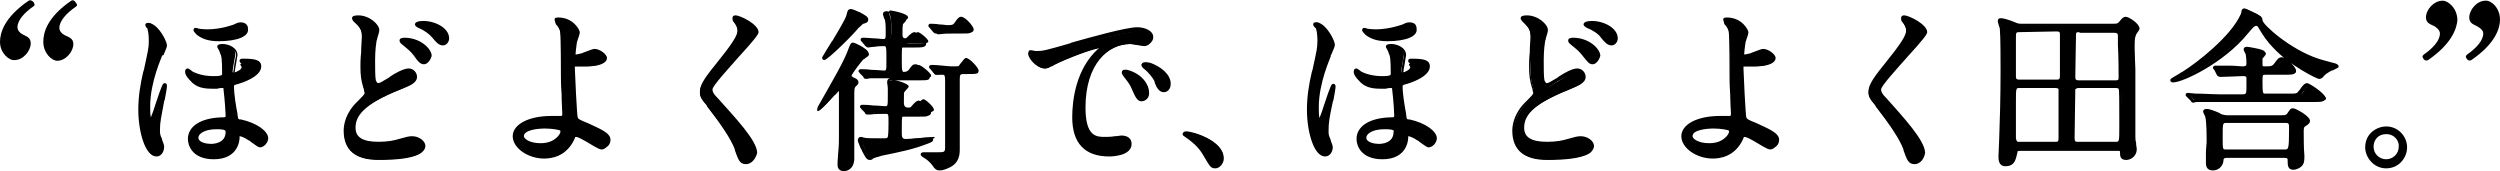 <?xml version="1.0" encoding="utf-8"?>
<!-- Generator: Adobe Illustrator 19.2.1, SVG Export Plug-In . SVG Version: 6.00 Build 0)  -->
<svg version="1.1" id="レイヤー_1" xmlns="http://www.w3.org/2000/svg" xmlns:xlink="http://www.w3.org/1999/xlink" x="0px"
	 y="0px" width="357.9px" height="24.5px" viewBox="0 0 357.9 24.5" style="enable-background:new 0 0 357.9 24.5;"
	 xml:space="preserve">
<g>
	<g>
		<g>
			<g>
				<path d="M23.5,6.4c0,0.2-0.5,1.3-0.6,1.5c-0.2,0.5-1.7,4-1.7,7.2c0,0.3,0,2.1,0.3,2.1s1.7-5.1,2-5.1c0,0,0.1,0,0.1,0.1
					c0,0.2-0.2,1.3-0.3,1.9c-0.5,2.5-0.6,3.2-0.6,4.4c0,0.6,0,0.7,0.3,1.4c0.1,0.3,0.3,0.8,0.3,1c0,0.5-0.3,1.1-0.9,1.1
					C21,22,20,18.6,20,15.5c0-1.7,0.3-3.4,0.7-5.3c0.6-3.1,0.7-3.4,0.7-4.4c0-0.1,0-1.2-0.2-1.9c0-0.1-0.2-0.4-0.2-0.5
					c0,0,0-0.1,0.1-0.1C22.1,3.2,23.5,5.7,23.5,6.4z M26.9,10c0,0,0.4,0.2,0.4,0.3c0.6,0.4,1.8,0.7,3.3,0.7c1.4,0,1.4-0.2,1.4-0.6
					c0-2.4-0.1-2.7-0.3-3.1c0-0.1-0.4-0.6-0.4-0.7s0.3-0.2,0.5-0.2c0.6,0,1.9,0.4,1.9,1.3c0,0.2-0.4,2.2-0.4,2.5
					c0,0.1,0,0.2,0.2,0.2s1.3-0.3,1.3-1c0-0.1,0-0.2-0.2-0.5c0,0-0.1-0.1-0.1-0.2s0.1,0,0.3,0c1.8,0,2.4,0.2,2.4,0.9
					c0,1.2-2.3,2.1-3.4,2.4c-0.3,0.1-0.5,0.1-0.5,0.5c0,1.2,0.3,3,0.5,4c0.1,0.8,0.1,0.8,0.6,0.9c2.3,0.5,3.7,1.6,3.7,2.4
					c0,0.4-0.5,1-0.9,1c-0.3,0-1.2-0.9-1.5-1c-0.7-0.5-1.3-0.6-1.5-0.6S34,19.3,34,19.6c0,0.7-0.4,2.9-3.5,2.9
					c-2.8,0-3.5-1.7-3.5-2.6c0-1.6,1.6-2.7,4.6-2.8c0.7,0,0.8,0,0.8-0.6c0-0.3-0.1-2.1-0.3-3.8c0-0.4-0.3-0.4-0.4-0.4
					c-0.2,0-1.1,0.1-1.3,0.1c-1.2,0-2.2-0.2-3.1-1.1c-0.3-0.3-0.6-0.7-0.6-1.1C26.8,10.2,26.8,10,26.9,10z M28.4,4.2
					c0.2,0,0.6,0.1,1.4,0.1c1.9,0,3.8-0.6,3.9-0.7c0.4-0.2,0.5-0.2,0.9-0.2c0.1,0,0.8,0,0.8,0.6c0,0.9-1.6,1.6-4.2,1.6
					c-1.3,0-2.2-0.2-2.9-0.8C28.2,4.7,28,4.4,28,4.3c0,0,0-0.1,0.1-0.1C28.1,4.2,28.4,4.2,28.4,4.2z M28.1,19.7
					c0,0.9,1.2,1.1,2.1,1.1c1.1,0,2.4-0.5,2.4-1.9c0-0.3,0-0.6-1.6-0.6C29.1,18.3,28.1,19,28.1,19.7z"/>
			</g>
			<g>
				<path d="M30.6,22.8c-3,0-3.7-1.9-3.7-2.9c0-1.8,1.8-3,4.8-3.1c0.6,0,0.6,0,0.6-0.3s-0.1-2-0.3-3.7c0-0.2,0-0.2-0.2-0.2
					c-0.1,0-0.4,0-0.7,0.1c-0.3,0-0.6,0-0.7,0c-1.1,0-2.3-0.1-3.2-1.2c-0.1-0.1-0.7-0.7-0.7-1.2s0.3-0.5,0.4-0.5s0.2,0.1,0.5,0.3
					l0.1,0.1c0.7,0.4,1.8,0.7,3.1,0.7c1.2,0,1.2-0.2,1.2-0.3c0-2.3-0.1-2.6-0.3-3c0-0.1-0.1-0.2-0.1-0.3c-0.2-0.4-0.3-0.5-0.3-0.6
					c0-0.4,0.5-0.4,0.8-0.4c0.8,0,2.1,0.5,2.1,1.6c0,0.1-0.1,0.4-0.2,1.2c-0.1,0.5-0.2,1.1-0.2,1.3c0.2-0.1,1-0.4,1-0.8
					c0,0-0.2-0.3-0.2-0.4L34.6,9l-0.2,0c0-0.1-0.1-0.1-0.1-0.3c0-0.3,0.3-0.3,0.5-0.3c1.5,0,2.6,0.1,2.6,1.1c0,1.5-2.8,2.4-3.6,2.6
					c-0.3,0.1-0.3,0.1-0.3,0.3c0,1.1,0.3,2.9,0.5,3.9v0.1c0.1,0.7,0.1,0.7,0.5,0.7c2.3,0.5,3.9,1.7,3.9,2.7c0,0.6-0.6,1.3-1.2,1.3
					c-0.2,0-0.6-0.3-1.3-0.8c-0.1-0.1-0.2-0.2-0.3-0.2c-0.7-0.5-1.2-0.6-1.3-0.6c0,0.1,0,0.1,0,0.2C34.3,20.1,34.1,22.8,30.6,22.8z
					 M31.8,12.1c0.6,0,0.7,0.4,0.7,0.6c0.2,1.7,0.3,3.5,0.3,3.8c0,0.8-0.4,0.8-1.1,0.8c-2.7,0.1-4.3,1-4.3,2.6
					c0,0.8,0.7,2.4,3.2,2.4c2.9,0,3.2-2.1,3.3-2.7c0-0.3,0-0.7,0.5-0.7c0.2,0,0.9,0.1,1.6,0.7c0.1,0,0.2,0.1,0.3,0.3
					c0.3,0.2,0.8,0.7,1,0.7c0.3,0,0.7-0.4,0.7-0.8c0-0.6-1.2-1.6-3.5-2.2c-0.7-0.2-0.7-0.4-0.8-1.1v-0.1c-0.2-1-0.5-2.8-0.5-4
					c0-0.6,0.3-0.7,0.7-0.7c1.1-0.3,3.2-1.2,3.2-2.1c0-0.4-0.1-0.6-2-0.6c0.1,0.2,0.2,0.3,0.2,0.5c0,0.8-1.2,1.3-1.5,1.3
					s-0.4-0.2-0.4-0.5c0-0.1,0.1-0.6,0.2-1.4c0.1-0.4,0.2-1,0.2-1.1c0-0.7-1.1-1.1-1.6-1.1c-0.1,0-0.2,0-0.2,0
					c0,0.1,0.1,0.2,0.2,0.3c0.1,0.1,0.2,0.3,0.2,0.3c0.2,0.4,0.3,0.7,0.3,3.2c0,0.6-0.4,0.8-1.7,0.8c-1.4,0-2.7-0.3-3.4-0.8
					l-0.1-0.1l0,0c0.1,0.2,0.3,0.5,0.5,0.8c0.8,0.9,1.9,1,2.9,1c0.1,0,0.4,0,0.6,0C31.3,12.1,31.6,12.1,31.8,12.1z M22.4,22.4
					c-1.6,0-2.6-3.5-2.6-6.7c0-1.9,0.3-3.7,0.7-5.4l0.1-0.3c0.6-2.8,0.7-3.1,0.7-4.1c0-0.3,0-1.2-0.2-1.8c0,0,0-0.1-0.1-0.1
					c-0.1-0.2-0.2-0.3-0.2-0.4c0-0.2,0.1-0.3,0.3-0.3c0.3-0.1,0.7,0.1,1.1,0.4c0.9,0.7,1.7,2.3,1.7,2.8c0,0.2-0.1,0.5-0.5,1.4
					c-0.2,0-0.2,0.1-0.2,0.1c0,0.1-1.7,3.7-1.7,7.2c0,0.6,0,1.2,0.1,1.6c0.2-0.5,0.5-1.3,0.7-2c0.9-2.7,1-2.9,1.3-2.9
					c0,0,0.3,0,0.3,0.4c0,0.3-0.2,1.4-0.3,1.9l-0.1,0.3c-0.4,2.2-0.6,2.9-0.6,4.1c0,0.5,0,0.7,0.3,1.3V20c0.2,0.5,0.3,0.8,0.3,1
					C23.5,21.7,23.1,22.4,22.4,22.4z M21.3,3.7L21.3,3.7c0.1,0.1,0.1,0.2,0.1,0.2c0.2,0.7,0.3,1.6,0.3,2c0,1-0.1,1.4-0.7,4.2
					l-0.1,0.3c-0.3,1.6-0.7,3.4-0.7,5.2c0,3.3,1,6.2,2.1,6.2c0.4,0,0.6-0.5,0.6-0.8c0-0.1-0.2-0.6-0.3-0.8v-0.1
					c-0.3-0.7-0.3-0.9-0.3-1.5c0-1.2,0.1-1.9,0.6-4.2l0.1-0.3c0-0.2,0.1-0.4,0.1-0.7c-0.2,0.5-0.4,1-0.5,1.4
					c-0.8,2.4-0.9,2.6-1.2,2.6c-0.2,0-0.6,0-0.6-2.4c0-3.6,1.7-7.3,1.7-7.3s0.1-0.1,0.1-0.3c0.1-0.3,0.4-1,0.4-1.2
					c0-0.4-0.7-1.8-1.5-2.4C21.6,3.8,21.5,3.7,21.3,3.7z M21.1,3.7L21.1,3.7L21.1,3.7z M30.2,21.1c-1.1,0-2.3-0.4-2.3-1.4
					c0-0.8,1.1-1.7,3.1-1.7c1.6,0,1.8,0.3,1.8,0.9C32.8,20.4,31.5,21.1,30.2,21.1z M31,18.5c-1.8,0-2.6,0.7-2.6,1.2
					c0,0.7,1.2,0.9,1.8,0.9c0.4,0,2.1-0.1,2.1-1.7C32.3,18.7,32.3,18.5,31,18.5z M31.3,5.9c-1.4,0-2.3-0.3-3.1-0.9
					c-0.5-0.5-0.5-0.6-0.5-0.7S27.8,4,27.9,4H28c0.1,0,0.3,0,0.4,0.1c0.1,0,0.5,0.1,1.3,0.1c2,0,3.8-0.7,3.8-0.7
					c0.4-0.2,0.6-0.3,1-0.3s1,0.2,1,0.9C35.7,5.2,34,5.9,31.3,5.9z M28.4,4.5l0.1,0.1c0.6,0.5,1.4,0.8,2.7,0.8
					c2.6,0,3.9-0.7,3.9-1.3c0-0.3-0.3-0.4-0.5-0.4c-0.4,0-0.5,0-0.8,0.2c0,0-1.9,0.7-4,0.7C29.1,4.6,28.6,4.5,28.4,4.5z"/>
			</g>
		</g>
		<g>
			<g>
				<path d="M51.3,14.7c0.7-0.7,1.1-1,1.1-1.3c0-0.1-0.2-0.7-0.2-0.8c-0.3-1-0.4-1.6-0.4-2.9c0-0.6,0.1-3.5,0.1-4.1
					c0-1.2-0.4-1.6-0.7-2C50.6,3,50.5,3,50.5,2.9s0.6-0.1,0.6-0.1c1.5,0,2.7,1.2,2.7,1.9c0,0.2-0.3,1.3-0.3,1.6
					c-0.2,1.1-0.2,2.4-0.2,2.7c0,1.3,0,2.3,0.1,3c0,0.1,0.2,0.5,0.5,0.5s0.5-0.1,1.8-0.9c0.3-0.2,1.8-1.2,2.6-1.2
					c0.5,0,0.9,0.5,0.9,0.9c0,0.7-1,1.1-1.9,1.5c-6,2.4-6.9,4.2-6.9,5.8c0,1.8,1.6,2.3,3.6,2.3c1.2,0,2.2-0.2,3-0.4
					c1.1-0.3,1.4-0.3,1.9-0.3c0.8,0,1.6,0.6,1.6,1.2c0,1.3-5.1,1.4-6.4,1.4c-1.2,0-4.8,0-4.8-3.9C49.4,18.1,49.6,16.4,51.3,14.7z
					 M61.4,8c0,0.3-0.3,0.9-0.7,0.9s-0.5-0.2-1.3-1.2C59,7.2,58.7,7,57.7,6.2c-0.1-0.1-0.3-0.3-0.3-0.4s0.2-0.2,0.4-0.2
					C60,5.6,61.4,7.1,61.4,8z M64,5.5c0,0.3-0.2,0.7-0.6,0.7c-0.5,0-0.8-0.4-1.3-1c-0.4-0.5-1.3-1.1-2.1-1.5
					c-0.2-0.1-0.3-0.2-0.3-0.3s0.2-0.3,0.9-0.3C62.2,3.2,64,4.2,64,5.5z"/>
			</g>
			<g>
				<path d="M54.2,22.9c-3.3,0-5-1.4-5-4.2c0-0.9,0.3-2.6,2-4.2l0.1-0.1c0.6-0.6,0.9-0.9,0.9-1.1c0,0-0.1-0.3-0.1-0.5
					c0-0.1-0.1-0.2-0.1-0.3c-0.3-1-0.4-1.7-0.4-3c0-0.3,0-1.1,0.1-2c0-0.9,0.1-1.8,0.1-2.2c0-1.1-0.3-1.4-0.7-1.8L51,3.4
					c-0.6-0.6-0.6-0.6-0.6-0.8c0-0.1,0-0.4,0.9-0.4c1.6,0,3,1.3,3,2.1c0,0.2-0.1,0.6-0.3,1.2c0,0.2-0.1,0.3-0.1,0.4
					c-0.2,1.2-0.2,2.5-0.2,2.7c0,1.3,0,2.3,0.1,2.9c0.1,0.2,0.2,0.4,0.3,0.4c0.3,0,0.4-0.1,1.6-0.8l0.1-0.1c0.7-0.5,2-1.2,2.7-1.2
					s1.2,0.6,1.2,1.2c0,0.9-1.1,1.3-2.1,1.7c-5.9,2.3-6.7,4.1-6.7,5.6c0,1.4,1.1,2,3.3,2c1.3,0,2.3-0.2,2.9-0.4
					c1.1-0.3,1.4-0.4,1.9-0.4c1,0,1.9,0.7,1.9,1.4C60.8,22.8,56.2,22.9,54.2,22.9z M50.9,3c0.1,0.1,0.2,0.2,0.3,0.3l0.1,0.1
					c0.4,0.4,0.8,0.9,0.8,2.2c0,0.3,0,1.3-0.1,2.2c0,0.8,0,1.6,0,1.9c0,1.2,0.1,1.8,0.4,2.8c0,0,0,0.1,0.1,0.2
					c0.1,0.4,0.2,0.5,0.2,0.6c0,0.4-0.3,0.7-1.1,1.4l-0.1,0.1c-1.6,1.5-1.8,3.1-1.8,3.9c0,3.3,2.6,3.7,4.5,3.7
					c3.4,0,6.1-0.5,6.1-1.1c0-0.5-0.7-0.9-1.4-0.9c-0.4,0-0.7,0-1.8,0.3c-0.7,0.2-1.7,0.5-3.1,0.5c-3.1,0-3.8-1.4-3.8-2.5
					c0-1.7,0.9-3.6,7-6.1c0.8-0.3,1.8-0.7,1.8-1.3c0-0.3-0.3-0.7-0.7-0.7S57,11,55.8,11.7l-0.1,0.1c-1.3,0.8-1.4,0.9-1.8,0.9
					c-0.2,0-0.5-0.1-0.7-0.7C53,11.3,53,10.3,53,9c0-0.1,0-1.5,0.2-2.8c0-0.1,0.1-0.3,0.1-0.4c0.1-0.3,0.2-1,0.2-1.1
					c0-0.5-1.1-1.6-2.5-1.6C51.1,3,51,3,50.9,3z M60.7,9.2c-0.5,0-0.8-0.3-1.5-1.3c-0.4-0.5-0.6-0.7-1.6-1.5
					c-0.4-0.3-0.4-0.5-0.4-0.6c0-0.3,0.3-0.4,0.7-0.4c2.3,0,3.9,1.6,3.9,2.6C61.7,8.4,61.3,9.2,60.7,9.2z M57.7,5.9L57.7,5.9
					c1.1,0.9,1.4,1.1,1.8,1.7c0.7,0.9,0.8,1.1,1.1,1.1s0.5-0.5,0.5-0.7C61.2,7.2,59.9,5.9,57.7,5.9C57.8,5.9,57.8,5.9,57.7,5.9z
					 M63.4,6.5c-0.6,0-1-0.5-1.5-1.1c-0.4-0.5-1.2-1.1-2-1.4c-0.4-0.2-0.5-0.4-0.5-0.5c0-0.3,0.4-0.5,1.2-0.5c1.7,0,3.7,1,3.7,2.5
					C64.3,5.9,64,6.5,63.4,6.5z M60,3.5C60.1,3.5,60.1,3.6,60,3.5c0.8,0.3,1.8,1,2.3,1.6S63,6,63.4,6c0.3,0,0.4-0.3,0.4-0.5
					c0-1.1-1.7-2-3.2-2C60.3,3.5,60.2,3.5,60,3.5z"/>
			</g>
		</g>
		<g>
			<g>
				<path d="M82.5,4.8c0,0.2-0.3,1.1-0.4,1.3c-0.1,0.7-0.2,1.5-0.2,1.7c0,0.3,0,0.4,0.3,0.4c0.2,0,0.6-0.1,1-0.2
					c0.2-0.1,1.4-0.6,1.6-0.6c0.6,0,1.6,0.7,1.6,1.1s-0.6,1-2.6,1h-1.7c-0.2,0-0.2,0.2-0.2,0.7s0.3,6.7,0.4,7c0.1,0.4,0.2,0.4,1.5,1
					c1.5,0.7,3.2,1.4,3.2,2.2c0,0.7-0.5,1-0.9,1s-1.6-0.8-2.3-1.2c-0.4-0.2-1-0.6-1.4-0.6c-0.2,0-0.3,0.1-0.6,0.8
					c-1,2.1-3.2,2.2-3.9,2.2c-2.3,0-4.3-1.5-4.3-2.9c0-1.6,2.4-2.7,5.2-2.7c0.2,0,1.1,0.1,1.3,0.1c0.4,0,0.5,0,0.5-0.6
					s-0.2-4.8-0.2-5.4c0-0.2,0-5.3-0.1-6.1c0-0.4-0.2-1-0.7-1.5c0,0-0.1-0.2-0.1-0.3s0.2-0.1,0.2-0.1C81.8,2.9,82.5,4.6,82.5,4.8z
					 M78,18.2c-0.2,0-3.3,0-3.3,1.4c0,0.5,0.8,1.2,2.6,1.2c2.7,0,3.2-1.8,3.1-2.1C80.3,18.4,79.1,18.2,78,18.2z"/>
			</g>
			<g>
				<path d="M77.9,22.7c-2.3,0-4.5-1.5-4.5-3.2s2.3-2.9,5.5-2.9c0.1,0,0.4,0,0.7,0c0.2,0,0.5,0,0.6,0c0.3,0,0.3,0,0.3-0.4
					c0-0.3-0.1-1.5-0.1-2.7c-0.1-1.2-0.1-2.4-0.1-2.7c0-0.3,0-5.3-0.1-6.1c0-0.3-0.1-0.8-0.6-1.4l0,0c0,0-0.2-0.2-0.2-0.5
					c0-0.1,0-0.3,0.5-0.3c2.2,0,3.1,1.8,3.1,2.1c0,0.2-0.1,0.6-0.3,1.1c0,0.1-0.1,0.3-0.1,0.3c-0.1,0.7-0.2,1.5-0.2,1.7
					c0,0.1,0,0.1,0,0.1l0,0c0.2,0,0.6-0.1,1-0.2c0,0,0.1-0.1,0.2-0.1C84.4,7.2,84.9,7,85.1,7c0.8,0,1.8,0.8,1.8,1.3
					c0,0.6-0.8,1.2-2.9,1.2c-0.7,0-1.6,0-1.7,0V9.4l-0.1-0.1l0.1,0.2c0,0,0,0.1,0,0.4c0,0.6,0.3,6.6,0.4,6.9
					c0.1,0.2,0.1,0.3,1.4,0.8c1.7,0.8,3.3,1.4,3.3,2.4c0,0.8-0.6,1.2-1.1,1.2s-1.4-0.6-2.4-1.2c-0.4-0.3-1-0.6-1.3-0.6h-0.1
					c-0.1,0-0.2,0.4-0.3,0.6C81,22.5,78.8,22.7,77.9,22.7z M78.8,17.1c-2.8,0-5,1-5,2.4c0,1.2,1.8,2.7,4,2.7c0.8,0,2.8-0.2,3.6-2.1
					c0.3-0.7,0.4-0.9,0.8-0.9c0.5,0,1.4,0.6,1.6,0.7c1.2,0.8,1.9,1.2,2.2,1.2c0.3,0,0.6-0.2,0.6-0.7c0-0.6-1.6-1.3-3-1.9
					c-1.3-0.6-1.6-0.7-1.7-1.2c-0.1-0.3-0.4-6.7-0.4-7c0-0.4,0-0.8,0.4-0.9c0,0,0.1,0,1.8,0c2,0,2.4-0.6,2.4-0.7
					c0-0.2-0.7-0.8-1.3-0.8c-0.2,0-1,0.4-1.3,0.5c-0.1,0.1-0.2,0.1-0.3,0.1c-0.4,0.1-0.9,0.2-1.1,0.2c-0.5,0-0.5-0.4-0.5-0.6
					c0-0.2,0.1-1.1,0.2-1.8C81.9,6,82,5.9,82,5.7c0.1-0.3,0.2-0.8,0.3-0.9c-0.1-0.3-0.8-1.6-2.5-1.6c0.4,0.5,0.7,1.1,0.7,1.6
					c0.1,0.9,0.1,6.1,0.1,6.2c0,0.3,0.1,1.5,0.1,2.7c0.1,1.2,0.1,2.4,0.1,2.7c0,0.7-0.3,0.9-0.8,0.9c-0.1,0-0.3,0-0.6,0
					C79.2,17.1,78.9,17.1,78.8,17.1z M77.4,21c-2,0-2.9-0.9-2.9-1.5c0-1.6,2.9-1.6,3.5-1.6c0,0,2.5,0,2.7,0.7
					c0.1,0.2-0.1,0.7-0.4,1.1C79.9,20.3,79.1,21,77.4,21z M78,18.4c-1,0-3,0.2-3,1.1c0,0.3,0.7,1,2.4,1c1.3,0,2-0.5,2.4-0.9
					s0.5-0.8,0.4-0.9C80.1,18.6,79.1,18.4,78,18.4z"/>
			</g>
		</g>
		<g>
			<g>
				<path d="M105.1,2.5c0.6,0,3.1,1.3,3.1,2.2c0,0.7-6.7,7.1-6.7,8.2c0,0.4,0.2,0.8,0.7,1.4c2.2,2.4,5.6,6.1,5.6,7.8
					c0,0.8-0.5,1.2-1.1,1.2c-0.8,0-0.9-0.5-1.4-1.9c-0.8-2.2-3.5-5.5-4.1-6.3c-0.8-0.9-1-1.3-1-1.8c0-0.7,0.3-1.4,2-3.5
					c2.5-3.1,3.4-4.4,3.4-5.3c0-0.5-0.2-0.9-0.6-1.4c-0.1-0.1-0.1-0.2-0.1-0.3C105,2.5,105.1,2.5,105.1,2.5z"/>
			</g>
			<g>
				<path d="M106.8,23.5c-0.9,0-1.1-0.6-1.6-2v-0.1c-0.5-1.4-1.9-3.5-4-6.2v-0.1c-0.8-0.9-1-1.4-1-2c0-0.7,0.3-1.5,2.1-3.7
					c2.5-3.1,3.3-4.3,3.3-5.1c0-0.4-0.2-0.8-0.6-1.3c-0.1-0.1-0.2-0.4-0.1-0.6s0.3-0.2,0.4-0.2c0.7,0,3.3,1.3,3.3,2.4
					c0,0.3-0.6,1.1-2.8,3.5c-1.5,1.7-3.8,4.2-3.8,4.7c0,0.3,0.1,0.6,0.7,1.2l0.1,0.1c2.3,2.6,5.6,6,5.6,7.8
					C108.1,23,107.4,23.5,106.8,23.5z M105.3,2.8c0.4,0.5,0.6,0.9,0.6,1.5c0,1-0.9,2.2-3.4,5.5c-1.6,2.1-2,2.8-2,3.4
					c0,0.4,0.1,0.7,0.9,1.7V15c2.2,2.7,3.6,4.9,4.1,6.3v0.1c0.5,1.5,0.6,1.7,1.2,1.7c0.4,0,0.8-0.2,0.8-0.9c0-1.6-3.4-5.3-5.4-7.5
					l-0.1-0.1c-0.6-0.6-0.8-1-0.8-1.5c0-0.6,1.5-2.3,4-5c1.2-1.3,2.6-2.9,2.7-3.2C108,4.1,106,3,105.3,2.8z"/>
			</g>
		</g>
		<g>
			<g>
				<path d="M123.4,8.4c-0.2,0.2-1.8,2.3-1.8,2.6c0,0.2,0.2,0.3,0.4,0.4c0.3,0.1,0.6,0.3,0.6,0.5c0,0.1-0.4,0.3-0.4,0.4
					c-0.2,0.2-0.2,0.4-0.2,1.7c0,1.2,0,7.4,0,8.8s-1,1.4-1.2,1.4c-0.6,0-0.6-0.4-0.6-0.7c0-0.1,0.2-3.3,0.3-3.7c0-0.8,0-1.4,0-6.9
					c0-0.1,0-0.3-0.1-0.3s-2.7,3.1-3.1,3.1l0,0c0-0.1,0-0.1,0.3-0.6c2-3.6,3.6-6.3,4.2-8c0.2-0.5,0.2-0.6,0.4-0.6
					c0.2,0,2.1,0.9,2,1.4C124.1,7.9,123.5,8.3,123.4,8.4z M124.1,2.8c0,0.2-0.1,0.2-0.5,0.3c-0.2,0-0.4,0.2-0.8,0.7
					c-1.1,1.3-4.4,4.5-4.7,4.5c0,0-0.1,0-0.1-0.1c0,0,1.2-2,1.4-2.3c0.5-0.8,1.9-3.3,2.1-3.9c0.1-0.5,0.1-0.6,0.3-0.6s0.5,0.1,1,0.3
					C123.6,2.4,124.1,2.6,124.1,2.8z M129.9,16.2c-0.8,0-0.8,0.1-0.8,2.6c0,0.8,0,1.1,0.6,1.1s3.6-0.3,4-0.3c0.1,0,0.1,0,0.1,0.1
					s-0.3,0.2-0.4,0.2c-2.4,0.9-4,1.2-7.1,1.8c-0.8,0.1-1,0.3-1.2,0.5s-0.3,0.3-0.5,0.3c-0.3,0-0.5-0.4-0.8-1.2
					c-0.1-0.2-0.6-1.4-0.6-1.4c0-0.1,0-0.2,0.2-0.2c0.1,0,0.4,0.1,0.5,0.1c0.3,0.1,0.7,0.1,2.4,0.1c1,0,1.1,0,1.2-0.3
					c0.1-0.2,0.1-1.6,0.1-1.9c0-1.5,0-1.6-0.7-1.6c-0.4,0-1.8,0-2.2,0.1h-0.3c-0.1,0-0.1,0-0.2-0.2l-0.5-0.6
					c-0.1-0.1-0.1-0.1-0.1-0.1c0-0.1,0-0.1,0.1-0.1c0.5,0,2.8,0.2,3.3,0.2c0.7,0,0.7-0.2,0.7-2c0-0.2-0.1-1.4-0.1-1.7
					c0-0.2,0-0.3,0.3-0.3c0,0,2.2,0.5,2.2,1c0,0.1-0.5,0.6-0.6,0.7c-0.1,0.1-0.1,0.3-0.1,1.6c0,0.7,0.4,0.7,0.7,0.7
					c0.7,0,0.9,0,1-0.2c0.1-0.1,0.8-1,1.1-1s1.5,1.1,1.5,1.5c0,0.2-0.1,0.2-0.3,0.3c-0.2,0.1-0.4,0.1-1.1,0.1h-2.4V16.2z M129.9,6.3
					c-0.8,0-0.8,0.1-0.8,2.2c0,1.7,0,1.9,0.6,1.9s0.8-0.1,1.1-0.4c0.5-0.6,0.5-0.7,0.7-0.7c0.4,0,1.8,1.2,1.8,1.5s-0.1,0.3-1.5,0.3
					h-4.4c-1.5,0-2.5,0-2.7,0c-0.1,0-0.4,0.1-0.5,0.1s-0.1,0-0.2-0.2l-0.5-0.6c-0.1-0.1-0.1-0.1-0.1-0.1s0-0.1,0.1-0.1
					c0.5,0,2.8,0.2,3.3,0.2c0.7,0,0.7-0.3,0.7-1.7c0-2.1,0-2.4-0.6-2.4c-0.3,0-2,0.1-2.2,0.1c-0.1,0-0.1,0-0.2-0.1L124,5.7
					c-0.1-0.1-0.1-0.1-0.1-0.2s0,0,0.1,0c0.4,0,2.4,0.1,2.9,0.1c0.7,0,0.7-0.5,0.7-1.3c0-0.6,0-1.2-0.1-1.8c0-0.1-0.2-0.7-0.2-0.9
					c0-0.1,0.1-0.1,0.2-0.1s2.5,0.4,2.5,1c0,0.1-0.1,0.2-0.4,0.5c-0.4,0.3-0.4,0.5-0.4,1.9c0,0.3,0,0.6,0.5,0.6c0.1,0,0.5,0,0.7-0.1
					c0.1-0.1,0.8-0.8,1-0.8c0.3,0,1.5,1,1.5,1.3c0,0.3-0.5,0.3-1.3,0.3h-1.7V6.3z M133.3,9.8c-0.1-0.1-0.1-0.1-0.1-0.2
					c0,0,0,0,0.1,0c0,0,2.4,0.2,2.8,0.2c1,0,1.1,0,1.3-0.2c0.1-0.1,0.7-1,0.9-1c0.3,0,1.6,1.2,1.6,1.6c0,0.3-0.1,0.3-1.5,0.3h-0.5
					c-0.6,0-0.8,0.3-0.8,0.9c0,1.6,0,8.5,0,9.9c0,0.6,0,1.9-1.4,2.5c-0.1,0-0.8,0.3-1.3,0.3c-0.3,0-0.4-0.1-0.7-0.6
					c-0.5-0.7-1.3-1.2-1.3-1.2l-0.4-0.2l0.1-0.1c0.3,0,1.6,0.1,1.9,0.1c1.2,0,1.5,0,1.5-1.1c0-2.6,0-6.8,0-9.4c0-0.5,0-1-0.6-1
					c-0.1,0-0.8,0.1-0.9,0.1s-0.1,0-0.2-0.1L133.3,9.8z M136.6,4.5c-0.7,0-1.4,0-2.1,0.1c-0.1,0-0.4,0-0.5,0s-0.1,0-0.2-0.1
					l-0.5-0.6c-0.1-0.1-0.1-0.1-0.1-0.2s0,0,0.1,0c0.4,0,2,0.2,2.3,0.2s0.8,0,1-0.2c0.2-0.1,0.8-1,1-1c0.4,0,1.6,1.2,1.6,1.6
					c0,0.1-0.1,0.2-0.3,0.3c-0.2,0-0.5,0-1.1,0h-1.2V4.5z"/>
			</g>
			<g>
				<path d="M120.8,24.5c-0.4,0-0.9-0.2-0.9-0.9c0-0.1,0-0.6,0.1-1.8c0.1-0.9,0.1-1.7,0.1-2c0-0.8,0-1.3,0-6.8
					c-0.2,0.2-0.4,0.5-0.7,0.7c-1.6,1.8-2.1,2.2-2.3,2.2H117v-0.3c0-0.1,0-0.2,0.3-0.7c1.8-3.2,3.6-6.2,4.2-8
					c0.2-0.5,0.3-0.8,0.6-0.8c0.3,0,1.7,0.7,2.1,1.2c0.1,0.2,0.2,0.3,0.2,0.5s-0.2,0.3-0.5,0.5c-0.1,0.1-0.2,0.2-0.3,0.2l0,0
					c-0.2,0.2-1.7,2.1-1.7,2.4c0,0,0.2,0.1,0.3,0.2c0.3,0.1,0.7,0.3,0.7,0.7c0,0.2-0.1,0.3-0.3,0.5c-0.1,0-0.1,0.1-0.1,0.1
					c-0.2,0.2-0.2,0.3-0.2,1.6c0,0.6,0,2.4,0,4.2c0,1.9,0,3.9,0,4.6C122.2,24.5,120.9,24.5,120.8,24.5z M120.3,12.3
					c0.1,0,0.4,0.1,0.4,0.6c0,5.6,0,6.2-0.1,7c0,0.2-0.1,1.1-0.1,2c-0.1,0.8-0.1,1.7-0.1,1.8c0,0.3,0.1,0.4,0.4,0.4
					c0.1,0,0.9,0,0.9-1.2c0-0.7,0-2.7,0-4.6c0-1.8,0-3.6,0-4.2c0-1.4,0-1.6,0.3-1.9c0,0,0.1-0.1,0.2-0.2l0.1-0.1
					c-0.1-0.1-0.3-0.2-0.4-0.2c-0.3-0.1-0.6-0.3-0.6-0.7s1.7-2.5,1.9-2.7l0,0c0.1-0.1,0.2-0.2,0.4-0.3c0.1-0.1,0.2-0.2,0.3-0.2
					c-0.1-0.3-1.4-0.9-1.7-1.1c0,0.1-0.1,0.2-0.2,0.4c-0.6,1.7-1.9,4-4,7.6c0.4-0.4,0.9-1,1.3-1.3C120.2,12.3,120.2,12.3,120.3,12.3
					z M134.5,24.4c-0.4,0-0.7-0.2-1-0.7c-0.3-0.4-0.7-0.8-1.2-1.1l0,0c-0.2-0.1-0.5-0.3-0.5-0.5s0.2-0.3,0.4-0.3s0.6,0,1,0
					s0.8,0,0.9,0c1.2,0,1.2,0,1.2-0.9c0-0.8,0-1.8,0-2.8c0-2.3,0-4.8,0-6.6c0-0.7-0.1-0.8-0.3-0.8c-0.1,0-0.3,0-0.5,0s-0.4,0-0.4,0
					c-0.2,0-0.4-0.2-0.4-0.2l-0.5-0.6l-0.1-0.1c0,0-0.1-0.1-0.1-0.2c0-0.2,0.2-0.3,0.3-0.3c0,0,0.1,0,0.3,0c0.6,0,2.2,0.2,2.6,0.2
					c1,0,1,0,1.1-0.1c0,0,0.1-0.2,0.2-0.3c0.5-0.6,0.6-0.8,0.8-0.8c0.5,0,1.8,1.4,1.8,1.8c0,0.5-0.3,0.5-1.7,0.5h-0.5
					c-0.4,0-0.5,0.1-0.5,0.7c0,0.8,0,3,0,5.2c0,2.1,0,4.1,0,4.8s0,2-1.5,2.7C135.3,24.3,134.8,24.4,134.5,24.4z M132.8,22.3
					c0.5,0.4,0.9,0.7,1.2,1.1c0.3,0.5,0.4,0.5,0.5,0.5c0.2,0,0.6-0.1,1.2-0.3c1.2-0.5,1.2-1.6,1.2-2.2c0-0.7,0-2.7,0-4.8
					c0-2.2,0-4.4,0-5.2c0-0.6,0.1-1.2,1-1.2h0.5c0.7,0,1.2,0,1.2-0.1c-0.1-0.2-1-1.2-1.3-1.3c-0.1,0.1-0.4,0.4-0.5,0.6
					c-0.1,0.2-0.2,0.3-0.3,0.4c-0.2,0.2-0.4,0.3-1.5,0.3c-0.3,0-1.4-0.1-2.4-0.1l0.3,0.4c0,0.1,0.1,0.1,0.1,0.1s0.2,0,0.4,0
					s0.5,0,0.5,0c0.8,0,0.8,0.8,0.8,1.3c0,1.8,0,4.3,0,6.6c0,1,0,2,0,2.8c0,1.4-0.6,1.4-1.7,1.4c-0.1,0-0.5,0-0.9,0
					C133,22.3,132.9,22.3,132.8,22.3z M138.4,8.8L138.4,8.8z M124.5,22.9c-0.5,0-0.7-0.6-1.1-1.3c0-0.1-0.1-0.2-0.2-0.4
					c-0.4-1-0.4-1-0.4-1.1c0-0.3,0.2-0.5,0.4-0.5c0.1,0,0.2,0,0.4,0.1h0.1c0.3,0.1,0.7,0.1,2.4,0.1c0.9,0,0.9,0,1-0.2
					c0,0,0.1-0.3,0.1-1.9c0-1.4,0-1.4-0.4-1.4c-0.5,0-1.8,0-2.2,0.1c0,0-0.1,0-0.2,0s-0.2,0-0.2,0c-0.3,0-0.4-0.2-0.4-0.3l-0.5-0.5
					c-0.1-0.2-0.2-0.2-0.2-0.3c0-0.2,0.2-0.3,0.3-0.3c0.2,0,0.9,0,1.6,0.1c0.7,0,1.4,0.1,1.7,0.1c0.4,0,0.4,0,0.4-1.7
					c0-0.1,0-0.5,0-0.8c0-0.4-0.1-0.7-0.1-0.9c0-0.5,0.3-0.6,0.5-0.6h-0.2c-1.1,0-1.8,0-2.3,0c-0.2,0-0.3,0-0.4,0s-0.5,0.1-0.6,0.1
					c-0.3,0-0.4-0.2-0.4-0.3l-0.5-0.5c-0.1-0.2-0.2-0.2-0.2-0.3c0-0.2,0.2-0.3,0.3-0.3c0.2,0,0.9,0,1.6,0.1c0.7,0,1.5,0.1,1.7,0.1
					c0.4,0,0.4,0,0.4-1.4c0-2.1,0-2.1-0.4-2.1c-0.2,0-0.8,0-1.3,0.1c-0.4,0-0.8,0.1-0.9,0.1c-0.2,0-0.4-0.2-0.4-0.2L123.4,6
					c-0.1-0.1-0.2-0.2-0.2-0.3c0,0,0-0.3,0.3-0.3c0.2,0,0.8,0,1.4,0.1c0.6,0,1.3,0.1,1.5,0.1c0.4,0,0.4-0.1,0.4-1
					c0-0.6,0-1.2-0.1-1.7c0,0,0-0.1-0.1-0.2c-0.1-0.3-0.2-0.6-0.2-0.7c0-0.2,0.2-0.4,0.5-0.4c0,0,2.8,0.4,2.8,1.2
					c0,0.3-0.2,0.4-0.5,0.7c-0.3,0.2-0.3,0.3-0.3,1.7c0,0.4,0,0.4,0.3,0.4c0.4,0,0.5-0.1,0.5-0.1s0.1-0.1,0.2-0.2
					c0.5-0.5,0.8-0.7,1-0.7c0.5,0,1.7,1.1,1.7,1.6c0,0.6-0.6,0.6-1.6,0.6h-1.6c-0.5,0-0.5,0-0.5,1.9c0,1.6,0,1.6,0.3,1.6
					c0.6,0,0.7-0.1,0.9-0.3c0.5-0.7,0.6-0.8,1-0.8c0.5,0,2,1.3,2,1.8s-0.3,0.5-1.7,0.5h-4.1c0.2,0,2.4,0.5,2.4,1.2
					c0,0.2-0.1,0.3-0.4,0.6c-0.1,0.1-0.2,0.2-0.2,0.3c-0.1,0.1-0.1,0.2-0.1,1.5c0,0.4,0.2,0.4,0.4,0.4c0.6,0,0.8,0,0.9-0.1
					c0.1,0,0.1-0.1,0.2-0.2c0.5-0.6,0.8-0.8,1-0.8c0.5,0,1.8,1.2,1.8,1.7c0,0.3-0.2,0.4-0.5,0.5c-0.2,0.1-0.5,0.1-1.2,0.1h-2.2
					c-0.5,0-0.5,0-0.5,2.4c0,0.9,0,0.9,0.3,0.9s1.4-0.1,2.3-0.2c0.8-0.1,1.5-0.1,1.7-0.1s0.4,0.2,0.4,0.3c0,0.3-0.4,0.4-0.6,0.5
					c-2.3,0.9-3.9,1.2-6.8,1.8l-0.3,0.1c-0.8,0.2-0.9,0.3-1.1,0.4C125.1,22.7,124.9,22.9,124.5,22.9z M123.4,20.1
					c0.1,0.2,0.2,0.6,0.3,0.9c0.1,0.2,0.2,0.4,0.2,0.4c0.2,0.4,0.4,1,0.6,1c0.1,0,0.1,0,0.4-0.3c0.2-0.3,0.5-0.4,1.3-0.6l0.3-0.1
					c2.6-0.5,4.2-0.8,6.2-1.5c-0.2,0-0.4,0-0.7,0.1c-1,0.1-2,0.2-2.3,0.2c-0.8,0-0.8-0.6-0.8-1.4c0-2.5,0-2.9,1-2.9h2.2
					c0.7,0,0.9,0,1.1-0.1c0.1,0,0.1,0,0.1,0c0-0.2-1-1.2-1.3-1.2c-0.1,0-0.5,0.5-0.6,0.7c-0.1,0.1-0.2,0.2-0.3,0.3
					c-0.2,0.2-0.4,0.2-1.2,0.2c-0.2,0-0.9,0-0.9-0.9c0-1.2,0.1-1.5,0.2-1.7c0-0.1,0.1-0.2,0.3-0.4c0.1-0.1,0.2-0.2,0.3-0.3
					c-0.2-0.2-1.5-0.6-1.9-0.7c0,0,0,0,0,0.1s0,0.5,0,0.8c0,0.4,0.1,0.7,0.1,0.9c0,1.8,0,2.2-0.9,2.2c-0.3,0-1,0-1.7-0.1
					c-0.4,0-0.9-0.1-1.2-0.1l0.3,0.4c0.1,0.1,0.1,0.1,0.1,0.1s0,0,0.1,0s0.2,0,0.2,0c0.4-0.1,1.8-0.1,2.2-0.1c0.9,0,0.9,0.4,0.9,1.9
					c0,1.8-0.1,2-0.1,2c-0.2,0.5-0.5,0.5-1.4,0.5c-1.7,0-2.1,0-2.5-0.1h-0.1C123.6,20.2,123.5,20.1,123.4,20.1z M123.8,10.5l0.3,0.4
					c0.1,0.1,0.1,0.1,0.1,0.1s0.3-0.1,0.4-0.1h0.1c0.1,0,0.2,0,0.4,0c0.5,0,1.3,0,2.3,0h4.4c0.7,0,1.2,0,1.2-0.1
					c-0.1-0.3-1.3-1.2-1.6-1.3c-0.1,0-0.1,0-0.5,0.6c-0.4,0.5-0.7,0.6-1.3,0.6c-0.8,0-0.8-0.4-0.8-2.1c0-2,0-2.4,1-2.4h1.6
					c0.5,0,1,0,1.1-0.1c-0.1-0.2-1-1-1.3-1.1c-0.1,0-0.5,0.4-0.6,0.6c-0.1,0.1-0.2,0.2-0.2,0.2c-0.2,0.1-0.5,0.2-0.8,0.2
					c-0.8,0-0.8-0.6-0.8-0.9c0-1.5,0-1.7,0.5-2.1c0.1-0.1,0.3-0.2,0.3-0.3c-0.1-0.3-1.7-0.7-2.3-0.8c0,0.1,0.1,0.3,0.1,0.4
					c0,0.1,0.1,0.2,0.1,0.3c0.1,0.6,0.1,1.2,0.1,1.8c0,0.8,0,1.5-0.9,1.5c-0.2,0-0.9,0-1.5-0.1c-0.4,0-0.7,0-1-0.1l0.3,0.4
					c0,0.1,0.1,0.1,0.1,0.1c0.1,0,0.4,0,0.8-0.1c0.6,0,1.1-0.1,1.3-0.1c0.9,0,0.9,0.5,0.9,2.6c0,1.4,0,1.9-0.9,1.9
					c-0.3,0-1,0-1.8-0.1C124.6,10.5,124.1,10.5,123.8,10.5z M124,5.5L124,5.5L124,5.5z M118,8.6c-0.2,0-0.3-0.2-0.3-0.3l0,0V8.2
					c0,0,1.2-2,1.4-2.3l0.1-0.1c0.5-0.9,1.9-3.1,2-3.7c0.1-0.5,0.2-0.8,0.6-0.8c0.2,0,0.5,0.1,1.1,0.4h0.1c0.9,0.5,1.3,0.7,1.3,1.1
					s-0.3,0.5-0.7,0.6c-0.1,0-0.3,0.3-0.7,0.6C122.4,4.7,118.5,8.6,118,8.6z M121.8,1.8c0,0.1-0.1,0.3-0.1,0.4
					c-0.1,0.5-1.1,2.2-2,3.8l-0.1,0.1c-0.1,0.2-0.5,0.8-0.8,1.3c1.1-1,2.9-2.8,3.8-3.8c0.5-0.5,0.7-0.7,0.9-0.8
					c0.1,0,0.3-0.1,0.4-0.1c-0.1-0.1-0.6-0.4-1.1-0.7C122.5,2.1,122,1.8,121.8,1.8L121.8,1.8z M134,4.8c-0.2,0-0.3-0.1-0.4-0.2
					L133.1,4c-0.1-0.1-0.2-0.2-0.2-0.3c0,0,0-0.3,0.3-0.3c0.2,0,0.7,0,1.3,0.1c0.5,0,0.9,0.1,1.1,0.1c0.2,0,0.7,0,0.8-0.1
					c0.1,0,0.2-0.2,0.3-0.3c0.4-0.6,0.6-0.8,0.9-0.8c0.6,0,1.8,1.4,1.8,1.8c0,0.2-0.1,0.4-0.5,0.5c-0.2,0.1-0.5,0.1-1.2,0.1h-1.1
					c-0.7,0-1.4,0-2.1,0.1c-0.1,0-0.2,0-0.3,0C134.1,4.8,134,4.8,134,4.8z M133.6,3.9l0.3,0.4l0.1,0.1c0,0,0.1,0,0.2,0
					c0.1,0,0.2,0,0.3,0c0.7,0,1.4-0.1,2.1-0.1h1.1c0.6,0,0.9,0,1.1,0c0.1,0,0.1,0,0.1,0c-0.1-0.3-1-1.2-1.3-1.3
					c-0.1,0.1-0.4,0.4-0.5,0.6c-0.2,0.2-0.3,0.3-0.3,0.4c-0.2,0.2-0.7,0.3-1.2,0.3c-0.2,0-0.6,0-1.1-0.1
					C134.2,4,133.9,3.9,133.6,3.9z"/>
			</g>
		</g>
		<g>
			<g>
				<path d="M148.4,7.8c1,0,1.4-0.1,4.8-1.1c2.2-0.6,7.9-2.2,9.6-2.2c0.9,0,2,0.3,2,1.2c0,0.6-0.6,0.9-1,0.9c-0.3,0-1.7-0.3-2-0.3
					c-3.2,0-6.7,2.9-6.7,9.3c0,4.2,1.6,4.5,3,4.5c0.4,0,2.1-0.1,2.4-0.1c0.8,0,1.2,0.3,1.2,0.9c0,1.3-2.7,1.3-2.9,1.3
					c-5.1,0-5.1-4.2-5.1-5.3c0-1.1,0-6.4,3.6-9.6c0.1-0.1,0.6-0.5,0.6-0.5h-0.1c-1.4,0-6.6,2.2-7.4,2.7c-0.3,0.2-0.6,0.3-0.8,0.3
					c-1.2,0-2.4-1.7-2.1-2C147.5,7.5,148.3,7.8,148.4,7.8z M164.3,13.3c0,0.6-0.5,1-0.9,1s-0.7-0.5-1.1-1.4
					c-0.3-0.7-0.4-0.9-1.2-1.9c-0.1-0.1-0.2-0.3-0.2-0.4c0-0.1,0.3-0.1,0.5-0.1C163.5,10.9,164.3,12.5,164.3,13.3z M167.3,12.1
					c0,0.6-0.4,0.9-0.7,0.9c-0.6,0-0.9-0.7-1.1-1.3c-0.2-0.5-1-1.4-1.6-2c-0.1-0.1-0.2-0.2-0.2-0.3s0.3-0.1,0.3-0.1
					c0.2,0,0.5,0.1,0.6,0.1C166.1,9.8,167.3,10.9,167.3,12.1z"/>
			</g>
			<g>
				<path d="M158.8,22.4c-3.5,0-5.3-1.9-5.3-5.6c0-2.4,0.5-6.9,3.7-9.8c0,0,0.1,0,0.1-0.1c-1.9,0.4-6,2.1-6.7,2.6h-0.1
					c-0.3,0.2-0.6,0.3-0.9,0.3c-1,0-2-1-2.3-1.7c-0.2-0.4-0.1-0.6,0-0.8c0.1-0.2,0.4-0.1,0.9,0c0.1,0,0.2,0,0.2,0
					c1,0,1.3-0.1,4.8-1.1l0.2-0.1c2.5-0.7,7.8-2.2,9.4-2.2c1.1,0,2.3,0.5,2.3,1.4c0,0.8-0.8,1.2-1.3,1.2c-0.2,0-0.6-0.1-1.1-0.1
					c-0.4-0.1-0.8-0.1-0.9-0.1c-3.1,0-6.4,2.8-6.4,9.1c0,4.2,1.6,4.2,2.8,4.2c0.2,0,0.9,0,1.4-0.1c0.4,0,0.8-0.1,0.9-0.1
					c0.9,0,1.5,0.4,1.5,1.2C162,22.3,159.3,22.4,158.8,22.4z M157.8,6.4c0.4,0,0.4,0.2,0.4,0.3c0,0.1,0,0.2-0.7,0.7
					c-3.1,2.7-3.5,7.1-3.5,9.4c0,1.3,0,5.1,4.8,5.1c0.9,0,2.6-0.2,2.6-1.1c0-0.4-0.3-0.7-1-0.7c-0.1,0-0.5,0-0.9,0.1
					c-0.6,0-1.2,0.1-1.5,0.1c-1.6,0-3.3-0.4-3.3-4.7c0-6.6,3.6-9.6,6.9-9.6c0.1,0,0.5,0,1,0.1c0.4,0.1,0.9,0.1,1,0.1
					c0.2,0,0.8-0.2,0.8-0.7c0-0.7-1.1-0.9-1.8-0.9c-1.6,0-7,1.5-9.3,2.2l-0.2,0.1c-3.5,1-3.8,1.1-4.9,1.1c-0.1,0-0.2,0-0.3-0.1
					c-0.1,0-0.3-0.1-0.4-0.1c0,0.1,0.1,0.3,0.3,0.6c0.3,0.4,1,1,1.6,1c0.2,0,0.4-0.1,0.6-0.2h0.1C151.1,8.6,156.3,6.4,157.8,6.4z
					 M163.4,14.5c-0.6,0-0.9-0.7-1.3-1.6c-0.3-0.7-0.4-0.9-1.2-1.9c-0.3-0.4-0.3-0.5-0.3-0.6s0-0.2,0.1-0.3c0.2-0.2,0.6-0.1,0.7-0.1
					c2.2,0.6,3.1,2.2,3.1,3.2C164.6,14,164,14.5,163.4,14.5z M161.2,10.6c0,0,0.1,0.1,0.1,0.2c0.8,1,1,1.3,1.3,2
					c0.4,0.9,0.6,1.3,0.8,1.3s0.6-0.3,0.6-0.8C164,12.7,163.3,11.2,161.2,10.6C161.3,10.6,161.2,10.6,161.2,10.6z M166.6,13.2
					c-0.7,0-1.1-0.8-1.3-1.4v-0.1c-0.2-0.5-0.9-1.4-1.6-1.9c-0.1-0.1-0.3-0.3-0.3-0.5c0-0.1,0.1-0.4,0.6-0.4c0.3,0,0.6,0.1,0.7,0.1
					c1.4,0.5,2.9,1.6,2.9,3C167.6,12.8,167.1,13.2,166.6,13.2z M164,9.4C164,9.5,164,9.5,164,9.4c0.8,0.6,1.5,1.5,1.8,2.1v0.1
					c0.2,0.5,0.5,1.1,0.9,1.1c0.2,0,0.5-0.1,0.5-0.7c0-1-1.1-2-2.6-2.5C164.3,9.5,164.1,9.4,164,9.4z"/>
			</g>
		</g>
		<g>
			<g>
				<path d="M174,23.8c-0.5,0-0.6-0.2-1.4-1.7c-0.5-0.9-1.1-1.7-2.6-2.7c-0.1,0-0.3-0.2-0.3-0.3s0.1-0.2,0.3-0.2
					c0.9,0,5.1,1.3,5.1,3.6C174.9,23.2,174.4,23.8,174,23.8z"/>
			</g>
			<g>
				<path d="M174,24.1c-0.7,0-0.8-0.3-1.7-1.8c-0.5-0.9-1.2-1.7-2.5-2.6c-0.3-0.2-0.5-0.3-0.5-0.5s0.2-0.4,0.5-0.4
					c0.9,0,5.4,1.3,5.4,3.9C175.2,23.4,174.6,24.1,174,24.1z M170,19.3c1.5,1,2.2,1.9,2.7,2.7c0.8,1.5,0.9,1.5,1.2,1.5
					s0.7-0.5,0.7-0.9C174.7,20.7,171.2,19.5,170,19.3z"/>
			</g>
		</g>
		<g>
			<g>
				<path d="M190.8,6.4c0,0.2-0.5,1.3-0.6,1.5c-0.2,0.5-1.7,4-1.7,7.2c0,0.3,0,2.1,0.3,2.1s1.7-5.1,2-5.1c0,0,0.1,0,0.1,0.1
					c0,0.2-0.2,1.3-0.3,1.9c-0.5,2.5-0.6,3.2-0.6,4.4c0,0.6,0,0.7,0.3,1.4c0.1,0.3,0.3,0.8,0.3,1c0,0.5-0.3,1.1-0.9,1.1
					c-1.4,0-2.4-3.4-2.4-6.5c0-1.7,0.3-3.4,0.7-5.3c0.6-3.1,0.7-3.4,0.7-4.4c0-0.1,0-1.2-0.2-1.9c0-0.1-0.2-0.4-0.2-0.5
					c0,0,0-0.1,0.1-0.1C189.4,3.2,190.8,5.7,190.8,6.4z M194.2,10c0,0,0.4,0.2,0.4,0.3c0.6,0.4,1.8,0.7,3.3,0.7
					c1.4,0,1.4-0.2,1.4-0.6c0-2.4-0.2-2.7-0.3-3.1c0-0.1-0.4-0.6-0.4-0.7s0.3-0.2,0.5-0.2c0.6,0,1.9,0.4,1.9,1.3
					c0,0.2-0.4,2.2-0.4,2.5c0,0.1,0,0.2,0.2,0.2s1.3-0.3,1.3-1c0-0.1-0.1-0.2-0.2-0.5c0,0-0.1-0.1-0.1-0.2s0.1,0,0.3,0
					c1.8,0,2.4,0.2,2.4,0.9c0,1.2-2.3,2.1-3.4,2.4c-0.3,0.1-0.5,0.1-0.5,0.5c0,1.2,0.3,3,0.5,4c0.1,0.8,0.2,0.8,0.6,0.9
					c2.3,0.5,3.7,1.6,3.7,2.4c0,0.4-0.5,1-0.9,1c-0.3,0-1.2-0.9-1.5-1c-0.7-0.5-1.3-0.6-1.5-0.6s-0.2,0.1-0.2,0.4
					c0,0.7-0.4,2.9-3.5,2.9c-2.8,0-3.5-1.7-3.5-2.6c0-1.6,1.6-2.7,4.6-2.8c0.7,0,0.8,0,0.8-0.6c0-0.3-0.1-2.1-0.3-3.8
					c0-0.4-0.3-0.4-0.4-0.4c-0.2,0-1.1,0.1-1.3,0.1c-1.2,0-2.2-0.2-3.1-1.1c-0.3-0.3-0.6-0.7-0.6-1.1C194,10.2,194,10,194.2,10z
					 M195.7,4.2c0.2,0,0.6,0.1,1.4,0.1c1.9,0,3.8-0.6,3.9-0.7c0.4-0.2,0.5-0.2,0.9-0.2c0.1,0,0.8,0,0.8,0.6c0,0.9-1.6,1.6-4.2,1.6
					c-1.3,0-2.2-0.2-2.9-0.8c-0.1-0.1-0.4-0.4-0.4-0.5c0,0,0-0.1,0.1-0.1C195.4,4.2,195.7,4.2,195.7,4.2z M195.4,19.7
					c0,0.9,1.2,1.1,2.1,1.1c1.1,0,2.4-0.5,2.4-1.9c0-0.3,0-0.6-1.6-0.6C196.4,18.3,195.4,19,195.4,19.7z"/>
			</g>
			<g>
				<path d="M197.9,22.8c-3,0-3.7-1.9-3.7-2.9c0-1.8,1.8-3,4.8-3.1c0.6,0,0.6,0,0.6-0.3s-0.1-2.1-0.3-3.7c0-0.2,0-0.2-0.2-0.2
					c-0.1,0-0.4,0-0.7,0.1c-0.3,0-0.6,0-0.7,0c-1.1,0-2.3-0.1-3.2-1.2c-0.1-0.1-0.7-0.7-0.7-1.2s0.3-0.5,0.4-0.5
					c0.1,0,0.2,0.1,0.5,0.3l0.1,0.1c0.7,0.4,1.8,0.7,3.1,0.7c1.2,0,1.2-0.2,1.2-0.3c0-2.3-0.1-2.6-0.3-3c0-0.1-0.1-0.2-0.1-0.3
					c-0.2-0.4-0.3-0.5-0.3-0.6c0-0.4,0.5-0.4,0.8-0.4c0.8,0,2.1,0.5,2.1,1.6c0,0.1-0.1,0.4-0.2,1.2c-0.1,0.5-0.2,1.1-0.2,1.3
					c0.2-0.1,1-0.4,1-0.8c0,0-0.2-0.3-0.2-0.4l0.2-0.2l-0.2,0c0-0.1-0.1-0.1-0.1-0.3c0-0.3,0.3-0.3,0.5-0.3c1.5,0,2.6,0.1,2.6,1.1
					c0,1.5-2.8,2.4-3.6,2.6c-0.3,0.1-0.3,0.1-0.3,0.3c0,1.1,0.3,2.8,0.5,3.9v0.1c0.1,0.7,0.1,0.7,0.5,0.7c2.3,0.5,3.9,1.7,3.9,2.7
					c0,0.6-0.6,1.3-1.2,1.3c-0.2,0-0.6-0.3-1.3-0.8c-0.1-0.1-0.2-0.2-0.3-0.2c-0.7-0.5-1.2-0.6-1.3-0.6c0,0.1,0,0.1,0,0.2
					C201.6,20.1,201.4,22.8,197.9,22.8z M199,12.1c0.6,0,0.7,0.4,0.7,0.6c0.2,1.7,0.3,3.5,0.3,3.8c0,0.8-0.4,0.8-1.1,0.8
					c-2.7,0.1-4.3,1-4.3,2.6c0,0.8,0.7,2.4,3.2,2.4c2.9,0,3.2-2.1,3.3-2.7c0-0.3,0-0.7,0.5-0.7c0.2,0,0.9,0.1,1.6,0.7
					c0.1,0,0.2,0.1,0.3,0.3c0.3,0.2,0.8,0.7,1,0.7c0.3,0,0.7-0.4,0.7-0.8c0-0.6-1.2-1.6-3.5-2.2c-0.7-0.2-0.7-0.4-0.8-1.1v-0.1
					c-0.2-1-0.5-2.8-0.5-4c0-0.6,0.3-0.7,0.7-0.7c1.1-0.3,3.2-1.2,3.2-2.1c0-0.4-0.1-0.6-2-0.6c0.1,0.2,0.2,0.3,0.2,0.5
					c0,0.8-1.2,1.3-1.5,1.3s-0.4-0.2-0.4-0.5c0-0.1,0.1-0.6,0.2-1.4c0.1-0.4,0.2-1,0.2-1.1c0-0.7-1.1-1.1-1.6-1.1
					c-0.1,0-0.2,0-0.2,0c0,0.1,0.1,0.2,0.2,0.3c0.1,0.1,0.2,0.3,0.2,0.3c0.2,0.4,0.3,0.7,0.3,3.2c0,0.6-0.4,0.8-1.7,0.8
					c-1.4,0-2.7-0.3-3.4-0.8c0,0-0.1,0-0.1-0.1l0,0c0.1,0.2,0.3,0.5,0.5,0.8c0.8,0.9,1.9,1,2.9,1c0.1,0,0.4,0,0.6,0
					C198.6,12.1,198.9,12.1,199,12.1z M189.7,22.4c-1.6,0-2.6-3.5-2.6-6.7c0-1.9,0.3-3.7,0.7-5.4l0.1-0.3c0.6-2.8,0.7-3.1,0.7-4.1
					c0-0.3,0-1.2-0.2-1.8c0,0,0-0.1-0.1-0.1C188,3.7,188,3.6,188,3.5c0-0.2,0.1-0.3,0.3-0.3c0.3-0.1,0.7,0.1,1.1,0.4
					c0.9,0.7,1.7,2.3,1.7,2.8c0,0.2-0.1,0.5-0.5,1.4c-0.1,0.1-0.1,0.2-0.1,0.3s-1.7,3.7-1.7,7.2c0,0.6,0,1.2,0.1,1.6
					c0.2-0.5,0.5-1.3,0.7-2c0.9-2.7,1-2.9,1.3-2.9c0,0,0.3,0,0.3,0.4c0,0.3-0.2,1.4-0.3,1.9l-0.1,0.3c-0.5,2.3-0.6,3-0.6,4.1
					c0,0.5,0,0.7,0.3,1.3v0.1c0.2,0.5,0.3,0.8,0.3,1C190.8,21.7,190.4,22.4,189.7,22.4z M188.6,3.7L188.6,3.7
					c0.1,0.1,0.1,0.2,0.1,0.2c0.2,0.7,0.3,1.6,0.3,2c0,1-0.1,1.4-0.7,4.2l-0.1,0.3c-0.3,1.6-0.7,3.4-0.7,5.2c0,3.3,1,6.2,2.1,6.2
					c0.4,0,0.6-0.5,0.6-0.8c0-0.1-0.2-0.6-0.3-0.8v-0.1c-0.3-0.7-0.3-0.9-0.3-1.5c0-1.2,0.1-1.9,0.6-4.2l0.1-0.3
					c0-0.2,0.1-0.4,0.1-0.7c-0.2,0.5-0.3,1-0.5,1.4c-0.8,2.4-0.9,2.6-1.2,2.6c-0.2,0-0.6,0-0.6-2.4c0-3.6,1.7-7.3,1.7-7.3
					s0.1-0.1,0.1-0.3c0.1-0.3,0.4-1,0.4-1.2c0-0.4-0.7-1.8-1.5-2.4C188.9,3.8,188.8,3.7,188.6,3.7z M188.4,3.7L188.4,3.7L188.4,3.7z
					 M197.5,21.1c-1.1,0-2.3-0.4-2.3-1.4c0-0.8,1.1-1.7,3.1-1.7c1.6,0,1.8,0.3,1.8,0.9C200.1,20.4,198.8,21.1,197.5,21.1z
					 M198.2,18.5c-1.8,0-2.6,0.7-2.6,1.2c0,0.7,1.2,0.9,1.8,0.9c0.4,0,2.1-0.1,2.1-1.7C199.6,18.7,199.6,18.5,198.2,18.5z
					 M198.6,5.9c-1.4,0-2.3-0.3-3.1-0.9C195,4.5,195,4.4,195,4.3s0.1-0.3,0.2-0.3h0.1c0.1,0,0.3,0,0.4,0.1c0.1,0,0.5,0.1,1.3,0.1
					c1.9,0,3.8-0.7,3.8-0.7c0.4-0.2,0.6-0.3,1-0.3c0.5,0,1,0.2,1,0.9C203,5.2,201.3,5.9,198.6,5.9z M195.7,4.5l0.1,0.1
					c0.6,0.5,1.4,0.8,2.7,0.8c2.6,0,3.9-0.7,3.9-1.3c0-0.3-0.3-0.4-0.5-0.4c-0.4,0-0.5,0-0.8,0.2c0,0-1.9,0.7-4,0.7
					C196.4,4.6,195.9,4.5,195.7,4.5z"/>
			</g>
		</g>
		<g>
			<g>
				<path d="M218.6,14.7c0.7-0.7,1.1-1,1.1-1.3c0-0.1-0.2-0.7-0.2-0.8c-0.3-1-0.4-1.6-0.4-2.9c0-0.6,0.1-3.5,0.1-4.1
					c0-1.2-0.4-1.6-0.7-2c-0.5-0.5-0.6-0.6-0.6-0.7c0-0.1,0.6-0.1,0.6-0.1c1.5,0,2.7,1.2,2.7,1.9c0,0.2-0.3,1.3-0.3,1.6
					c-0.2,1.1-0.2,2.4-0.2,2.7c0,1.3,0,2.3,0.1,3c0,0.1,0.2,0.5,0.5,0.5s0.5-0.1,1.8-0.9c0.3-0.2,1.8-1.2,2.6-1.2
					c0.5,0,0.9,0.5,0.9,0.9c0,0.7-1,1.1-1.9,1.5c-6,2.4-6.9,4.2-6.9,5.8c0,1.8,1.6,2.3,3.6,2.3c1.2,0,2.2-0.2,3-0.4
					c1.1-0.3,1.4-0.3,1.9-0.3c0.8,0,1.6,0.6,1.6,1.2c0,1.3-5.1,1.4-6.4,1.4c-1.2,0-4.8,0-4.8-3.9C216.7,18.1,216.9,16.4,218.6,14.7z
					 M228.7,8c0,0.3-0.3,0.9-0.7,0.9s-0.5-0.2-1.3-1.2C226.3,7.2,226,7,225,6.2c-0.1-0.1-0.3-0.3-0.3-0.4s0.2-0.2,0.4-0.2
					C227.2,5.6,228.7,7.1,228.7,8z M231.3,5.5c0,0.3-0.2,0.7-0.6,0.7c-0.5,0-0.8-0.4-1.3-1c-0.4-0.5-1.3-1.1-2.1-1.5
					c-0.2-0.1-0.3-0.2-0.3-0.3s0.2-0.3,0.9-0.3C229.5,3.2,231.3,4.2,231.3,5.5z"/>
			</g>
			<g>
				<path d="M221.5,22.9c-3.3,0-5-1.4-5-4.2c0-0.9,0.3-2.6,2-4.2l0.1-0.1c0.6-0.6,0.9-0.9,0.9-1.1c0,0-0.1-0.3-0.1-0.5
					c0-0.1-0.1-0.2-0.1-0.3c-0.3-1-0.4-1.7-0.4-3c0-0.3,0-1.1,0.1-2c0-0.9,0.1-1.8,0.1-2.2c0-1.1-0.3-1.4-0.7-1.8l-0.1-0.1
					c-0.6-0.6-0.6-0.6-0.6-0.8c0-0.1,0-0.4,0.9-0.4c1.6,0,3,1.3,3,2.1c0,0.2-0.1,0.6-0.3,1.2c0,0.2-0.1,0.3-0.1,0.4
					C221,7.1,221,8.4,221,8.6c0,1.3,0,2.3,0.1,2.9c0.1,0.2,0.2,0.4,0.3,0.4c0.3,0,0.4-0.1,1.6-0.8l0.1-0.1c0.9-0.6,2-1.2,2.7-1.2
					s1.2,0.6,1.2,1.2c0,0.9-1.1,1.3-2.1,1.7c-5.9,2.3-6.7,4.1-6.7,5.6c0,1.4,1.1,2,3.3,2c1.3,0,2.3-0.2,2.9-0.4
					c1.1-0.3,1.4-0.4,1.9-0.4c1,0,1.9,0.7,1.9,1.4C228.1,22.8,223.5,22.9,221.5,22.9z M218.2,3c0.1,0.1,0.2,0.2,0.3,0.3v0.1
					c0.4,0.4,0.8,0.9,0.8,2.2c0,0.3,0,1.3-0.1,2.2c0,0.8-0.1,1.7-0.1,1.9c0,1.2,0.1,1.8,0.4,2.8c0,0.1,0,0.1,0.1,0.2
					c0.1,0.4,0.2,0.5,0.2,0.6c0,0.4-0.3,0.7-1.1,1.4l-0.1,0.1c-1.6,1.5-1.8,3.1-1.8,3.9c0,3.3,2.6,3.7,4.5,3.7
					c3.4,0,6.1-0.5,6.1-1.1c0-0.5-0.7-0.9-1.4-0.9c-0.4,0-0.7,0.1-1.8,0.3c-0.7,0.2-1.7,0.5-3.1,0.5c-3.1,0-3.8-1.4-3.8-2.5
					c0-1.7,0.9-3.6,7-6.1c0.8-0.3,1.8-0.7,1.8-1.3c0-0.3-0.3-0.7-0.7-0.7s-1.3,0.4-2.5,1.1l-0.1,0.1c-1.3,0.8-1.4,0.9-1.8,0.9
					c-0.2,0-0.5-0.1-0.7-0.7c-0.2-0.7-0.2-1.7-0.2-3c0-0.1,0-1.5,0.2-2.8c0-0.1,0.1-0.3,0.1-0.4c0.1-0.3,0.2-1,0.2-1.1
					c0-0.5-1.1-1.6-2.5-1.6C218.4,3,218.3,3,218.2,3z M228,9.2c-0.5,0-0.7-0.3-1.5-1.3c-0.4-0.5-0.6-0.7-1.6-1.5
					c-0.4-0.3-0.4-0.5-0.4-0.6c0-0.3,0.3-0.4,0.7-0.4c2.3,0,3.9,1.6,3.9,2.6C229,8.4,228.6,9.2,228,9.2z M225,5.9l0.1,0.1
					c1,0.8,1.3,1,1.7,1.6c0.7,0.9,0.8,1.1,1.1,1.1s0.5-0.5,0.5-0.7C228.5,7.2,227.2,5.9,225,5.9C225.1,5.9,225.1,5.9,225,5.9z
					 M230.7,6.5c-0.6,0-1-0.5-1.5-1.1c-0.3-0.5-1.2-1.1-2-1.4c-0.4-0.2-0.5-0.4-0.5-0.5c0-0.3,0.4-0.5,1.2-0.5c1.7,0,3.7,1,3.7,2.5
					C231.6,5.9,231.3,6.5,230.7,6.5z M227.3,3.5C227.4,3.5,227.4,3.6,227.3,3.5c0.8,0.3,1.8,1,2.3,1.6c0.4,0.6,0.7,0.9,1.1,0.9
					c0.3,0,0.4-0.3,0.4-0.5c0-1.1-1.7-2-3.2-2C227.6,3.5,227.4,3.5,227.3,3.5z"/>
			</g>
		</g>
		<g>
			<g>
				<path d="M249.8,4.8c0,0.2-0.3,1.1-0.4,1.3c-0.1,0.7-0.2,1.5-0.2,1.7c0,0.3,0,0.4,0.3,0.4c0.2,0,0.6-0.1,1-0.2
					c0.2-0.1,1.4-0.6,1.6-0.6c0.6,0,1.6,0.7,1.6,1.1s-0.6,1-2.6,1h-1.7c-0.2,0-0.2,0.2-0.2,0.7s0.3,6.7,0.4,7c0.1,0.4,0.2,0.4,1.5,1
					c1.5,0.7,3.2,1.4,3.2,2.2c0,0.7-0.5,1-0.9,1s-1.6-0.8-2.3-1.2c-0.4-0.2-1-0.6-1.4-0.6c-0.2,0-0.3,0.1-0.6,0.8
					c-1,2.1-3.2,2.2-3.9,2.2c-2.3,0-4.3-1.5-4.3-2.9c0-1.6,2.4-2.7,5.2-2.7c0.2,0,1.1,0.1,1.3,0.1c0.4,0,0.5,0,0.5-0.6
					s-0.2-4.8-0.2-5.4c0-0.2,0-5.3-0.1-6.1c0-0.4-0.2-1-0.7-1.5c0,0-0.1-0.2-0.1-0.3s0.2-0.1,0.2-0.1C249.1,2.9,249.8,4.6,249.8,4.8
					z M245.3,18.2c-0.2,0-3.3,0-3.3,1.4c0,0.5,0.8,1.2,2.6,1.2c2.7,0,3.2-1.8,3.1-2.1C247.6,18.4,246.4,18.2,245.3,18.2z"/>
			</g>
			<g>
				<path d="M245.2,22.7c-2.3,0-4.5-1.5-4.5-3.2s2.3-2.9,5.5-2.9c0.1,0,0.4,0,0.7,0c0.2,0,0.5,0,0.6,0c0.3,0,0.3,0,0.3-0.4
					c0-0.3-0.1-1.5-0.1-2.7c-0.1-1.2-0.1-2.4-0.1-2.7c0-0.4,0-5.3-0.1-6.1c0-0.3-0.1-0.8-0.6-1.4l0,0c0,0-0.2-0.2-0.2-0.5
					c0-0.1,0-0.3,0.5-0.3c2.2,0,3.1,1.8,3.1,2.1c0,0.2-0.1,0.6-0.3,1.1c0,0.1-0.1,0.3-0.1,0.3c-0.1,0.7-0.2,1.5-0.2,1.7
					c0,0.1,0,0.1,0,0.1l0,0c0.2,0,0.6-0.1,1-0.2c0,0,0.1-0.1,0.2-0.1c0.8-0.3,1.3-0.5,1.5-0.5c0.8,0,1.8,0.8,1.8,1.3
					c0,0.6-0.8,1.2-2.9,1.2c-0.7,0-1.6,0-1.7,0V9.4l-0.1-0.1l0.1,0.2c0,0,0,0.1,0,0.4c0,0.6,0.3,6.6,0.4,6.9
					c0.1,0.2,0.1,0.3,1.4,0.8c1.7,0.8,3.3,1.4,3.3,2.4c0,0.8-0.6,1.2-1.1,1.2s-1.4-0.6-2.4-1.2c-0.4-0.3-1-0.6-1.3-0.6h-0.1
					c-0.1,0-0.2,0.4-0.3,0.6C248.3,22.5,246.1,22.7,245.2,22.7z M246.1,17.1c-2.8,0-5,1-5,2.4c0,1.2,1.8,2.7,4,2.7
					c0.8,0,2.8-0.2,3.6-2.1c0.3-0.7,0.4-0.9,0.8-0.9c0.5,0,1.4,0.6,1.6,0.7c1.2,0.8,1.9,1.2,2.2,1.2s0.6-0.2,0.6-0.7
					c0-0.6-1.6-1.3-3-1.9c-1.3-0.6-1.6-0.7-1.7-1.2c-0.1-0.3-0.4-6.7-0.4-7c0-0.4,0-0.8,0.4-0.9c0,0,0.1,0,1.8,0
					c2,0,2.4-0.6,2.4-0.7c0-0.2-0.7-0.8-1.3-0.8c-0.2,0-1,0.4-1.3,0.5c-0.1,0.1-0.2,0.1-0.3,0.1c-0.4,0.1-0.9,0.2-1.1,0.2
					c-0.5,0-0.5-0.4-0.5-0.6c0-0.2,0.1-1.1,0.2-1.8c0-0.1,0.1-0.2,0.1-0.4c0.1-0.3,0.2-0.8,0.3-0.9c-0.1-0.3-0.8-1.6-2.5-1.6
					c0.4,0.5,0.7,1.1,0.7,1.6c0.1,0.9,0.1,6.1,0.1,6.2c0,0.3,0.1,1.5,0.1,2.7c0.1,1.2,0.1,2.4,0.1,2.7c0,0.7-0.3,0.9-0.8,0.9
					c-0.1,0-0.3,0-0.6,0C246.5,17.1,246.2,17.1,246.1,17.1z M244.7,21c-2,0-2.9-0.9-2.9-1.5c0-1.6,2.9-1.6,3.5-1.6
					c0,0,2.5,0,2.7,0.7c0.1,0.2-0.1,0.7-0.4,1.1C247.2,20.3,246.3,21,244.7,21z M245.3,18.4c-1,0-3,0.2-3,1.1c0,0.3,0.7,1,2.4,1
					c1.3,0,2-0.5,2.4-0.9s0.5-0.8,0.4-0.9C247.4,18.6,246.4,18.4,245.3,18.4z"/>
			</g>
		</g>
		<g>
			<g>
				<path d="M272.4,2.5c0.6,0,3.1,1.3,3.1,2.2c0,0.7-6.7,7.1-6.7,8.2c0,0.4,0.2,0.8,0.7,1.4c2.2,2.4,5.6,6.1,5.6,7.8
					c0,0.8-0.5,1.2-1.1,1.2c-0.8,0-0.9-0.5-1.4-1.9c-0.8-2.2-3.5-5.5-4.1-6.3c-0.8-0.9-1-1.3-1-1.8c0-0.7,0.3-1.4,2-3.5
					c2.5-3.1,3.4-4.4,3.4-5.3c0-0.5-0.2-0.9-0.6-1.4c-0.1-0.1-0.1-0.2-0.1-0.3C272.3,2.5,272.4,2.5,272.4,2.5z"/>
			</g>
			<g>
				<path d="M274.1,23.5c-0.9,0-1.1-0.6-1.6-2v-0.1c-0.5-1.4-1.9-3.5-4-6.2v-0.1c-0.8-0.9-1-1.4-1-2c0-0.7,0.3-1.5,2.1-3.7
					c2.5-3.1,3.3-4.3,3.3-5.1c0-0.4-0.2-0.8-0.6-1.3c-0.1-0.1-0.2-0.4-0.1-0.6s0.3-0.2,0.4-0.2c0.7,0,3.3,1.3,3.3,2.4
					c0,0.3-0.6,1.1-2.8,3.5c-1.5,1.7-3.8,4.2-3.8,4.7c0,0.3,0.1,0.6,0.7,1.2l0.1,0.1c2.3,2.6,5.5,6,5.5,7.8
					C275.4,23,274.7,23.5,274.1,23.5z M272.6,2.8c0.4,0.5,0.6,0.9,0.6,1.5c0,1-0.9,2.2-3.4,5.5c-1.6,2.1-2,2.8-2,3.4
					c0,0.4,0.1,0.7,0.9,1.7V15c2.2,2.7,3.6,4.9,4.1,6.3v0.1c0.5,1.5,0.6,1.7,1.2,1.7c0.4,0,0.8-0.2,0.8-0.9c0-1.6-3.4-5.3-5.4-7.5
					l-0.1-0.1c-0.6-0.6-0.8-1-0.8-1.5c0-0.6,1.5-2.3,4-5c1.2-1.3,2.6-2.9,2.7-3.2C275.2,4.1,273.3,3,272.6,2.8z"/>
			</g>
		</g>
		<g>
			<g>
				<path d="M289.1,21.3c-0.3,0-0.6,0-0.6,0.5c0,0.6-0.1,1.7-1.3,1.7c-0.7,0-0.8-0.6-0.8-1.2c0-0.3,0.1-2,0.1-2.3
					c0.1-2.9,0.2-6.8,0.2-9.9c0-1.3,0-4.9-0.1-5.9c0-0.2-0.2-1-0.2-1.2c0-0.1,0-0.2,0.1-0.2c0.4,0,1.1,0.2,2,0.6
					c0.4,0.2,0.6,0.2,1.2,0.2H302c1.1,0,1.2,0,1.5-0.3c0.4-0.5,0.5-0.7,0.8-0.7c0.4,0,1.8,0.9,1.8,1.4c0,0.1-0.4,0.6-0.5,0.8
					c-0.2,0.3-0.2,0.6-0.2,1.4c0,0.1,0.1,3,0.1,3.6v5c0,0.6,0,3.3,0,4.7c0,0.2,0.1,1.5,0.1,1.7c0,1.3-1.2,1.3-1.3,1.3
					c-0.7,0-0.7-0.4-0.7-0.8s-0.3-0.4-0.6-0.4C303,21.3,289.1,21.3,289.1,21.3z M294.4,11.7c0.7,0,0.7-0.4,0.7-1c0-0.8,0-4.7,0-5.5
					c0-0.5,0-0.8-0.8-0.8h-5.1c-0.8,0-0.8,0.3-0.8,1.1s-0.1,4.6-0.1,5.5c0,0.4,0.1,0.7,0.7,0.7H294.4z M289.1,12.3
					c-0.7,0-0.7,0.1-0.7,2.4c0,0.8,0,5,0,5.2c0.1,0.7,0.4,0.7,0.7,0.7h5.2c0.4,0,0.8,0,0.8-0.8v-7c0-0.4-0.5-0.5-0.7-0.5
					C294.4,12.3,289.1,12.3,289.1,12.3z M297.6,12.3c-0.2,0-0.6,0-0.7,0.4c0,0.1-0.1,6.6-0.1,7c0,0.8,0.3,0.9,0.9,0.9h5.3
					c0.7,0,0.7-0.1,0.7-2.8c0-0.6,0-5-0.1-5.2c-0.1-0.3-0.4-0.3-0.6-0.3C303,12.3,297.6,12.3,297.6,12.3z M302.9,11.7
					c0.6,0,0.7-0.4,0.7-0.8c0-0.6-0.1-5.6-0.1-5.7c0-0.4,0-0.8-0.7-0.8h-5.1c-0.6,0-0.7,0.2-0.7,0.6c0,1.3-0.1,4.6-0.1,6
					c0,0.6,0.2,0.7,0.7,0.7H302.9z"/>
			</g>
			<g>
				<path d="M287.1,23.8c-1,0-1-1-1-1.4s0.1-2,0.1-2.4c0.1-2.5,0.2-6.2,0.2-9.9c0-1.2,0-4.9-0.1-5.9c0-0.1,0-0.2-0.1-0.4
					C286.1,3.4,286,3.2,286,3c0-0.3,0.2-0.4,0.4-0.4c0.4,0,1.1,0.2,2.1,0.6c0.4,0.2,0.6,0.2,1.2,0.2H302c1.1,0,1.1,0,1.3-0.2
					l0.1-0.1c0.4-0.5,0.6-0.7,0.9-0.7c0.5,0,2,1,2,1.7c0,0.1-0.1,0.3-0.4,0.7c-0.1,0.1-0.1,0.2-0.1,0.2c-0.1,0.2-0.2,0.5-0.2,1.3
					c0,0,0,0.3,0,0.7c0,0.9,0.1,2.5,0.1,2.9v5.4c0,1,0,3.1,0,4.3c0,0.1,0,0.5,0.1,0.8c0,0.4,0.1,0.8,0.1,0.9c0,1.2-1,1.6-1.5,1.6
					c-0.9,0-0.9-0.6-0.9-1.1c0-0.2,0-0.2-0.3-0.2h-14c-0.3,0-0.4,0-0.4,0.3C288.6,22.5,288.6,23.8,287.1,23.8z M286.5,3.1
					c0,0.2,0.1,0.5,0.1,0.7s0.1,0.4,0.1,0.4c0.2,1,0.2,4.6,0.2,5.9c0,3.7-0.1,7.4-0.2,9.9c0,0.4-0.1,2-0.1,2.3
					c0,0.7,0.1,0.9,0.5,0.9c0.9,0,1-0.7,1-1.5s0.6-0.8,0.9-0.8h14c0.2,0,0.8,0,0.8,0.7c0,0.5,0,0.6,0.4,0.6c0.2,0,1-0.1,1-1.1
					c0-0.1,0-0.5-0.1-0.9s-0.1-0.7-0.1-0.9c-0.1-1.2-0.1-3.3,0-4.3V9.6c0-0.4,0-2-0.1-2.9c0-0.4,0-0.7,0-0.7c0-0.8,0.1-1.2,0.3-1.6
					c0,0,0.1-0.1,0.2-0.2s0.3-0.4,0.3-0.4c0-0.3-1.2-1.1-1.5-1.1c-0.1,0-0.2,0.1-0.5,0.5l-0.1,0.1c-0.4,0.4-0.6,0.4-1.7,0.4h-12.4
					c-0.6,0-0.9-0.1-1.3-0.2C287.6,3.4,286.9,3.1,286.5,3.1z M302.9,20.8h-5.3c-0.6,0-1.1-0.1-1.1-1.1c0-0.1,0.1-6.8,0.1-7
					c0.1-0.4,0.4-0.6,0.9-0.6h5.3c0.5,0,0.8,0.3,0.9,0.5c0,0.1,0.1,0.3,0.1,5.3C303.9,20.5,303.9,20.8,302.9,20.8z M297.6,12.6
					c-0.3,0-0.4,0.1-0.5,0.2c0,0.3-0.1,6.3-0.1,6.9s0.1,0.6,0.6,0.6h5.3c0.5,0,0.5,0,0.5-2.5c0-3.5,0-4.9-0.1-5.1
					c0,0-0.1-0.1-0.4-0.1H297.6z M294.3,20.8h-5.2c-0.3,0-0.8,0-0.9-0.9c0-0.2,0-1.9,0-5.2c0-2.3,0-2.6,1-2.6h5.3
					c0.5,0,0.9,0.3,0.9,0.7v7C295.3,20.8,294.7,20.8,294.3,20.8z M289.1,12.6c-0.5,0-0.5,0-0.5,2.1c0,4.4,0,5.1,0,5.1
					c0.1,0.5,0.2,0.5,0.4,0.5h5.2c0.4,0,0.5,0,0.5-0.5v-7c0,0,0-0.2-0.4-0.2C294.3,12.6,289.1,12.6,289.1,12.6z M302.9,11.9h-5.3
					c-0.4,0-1-0.1-1-1c0-1.4,0-4.7,0.1-6c0-0.6,0.3-0.9,1-0.9h5.1c1,0,1,0.7,1,1.1c0,0,0,0.5,0,1.2c0,1.6,0.1,4.1,0.1,4.5
					C303.9,11.2,303.9,11.9,302.9,11.9z M297.7,4.6c-0.5,0-0.5,0.1-0.5,0.4c0,1.3-0.1,4.5-0.1,6c0,0.4,0.1,0.5,0.5,0.5h5.3
					c0.4,0,0.4-0.1,0.4-0.5s0-2.9-0.1-4.5c0-0.7,0-1.2,0-1.2c0-0.4,0-0.6-0.5-0.6h-5V4.6z M294.4,11.9h-5.3c-1,0-1-0.7-1-1
					c0-0.4,0-1.7,0-2.8s0-2.2,0-2.6c0-0.9,0-1.4,1.1-1.4h5.1c0.9,0,1,0.5,1,1.1c0,0.3,0,0.9,0,1.6c0,1.4,0,3.4,0,3.9
					c0,0.4,0,0.8-0.2,1C295,11.9,294.7,11.9,294.4,11.9z M289.2,4.6c-0.6,0-0.6,0-0.6,0.9c0,0.4,0,1.5,0,2.6c0,1.2,0,2.4,0,2.8
					c0,0.3,0,0.5,0.5,0.5h5.3c0.1,0,0.3,0,0.4-0.1s0.1-0.3,0.1-0.6c0-0.6,0-2.5,0-4c0-0.7,0-1.3,0-1.6c0-0.5,0-0.6-0.5-0.6
					L289.2,4.6L289.2,4.6z"/>
			</g>
		</g>
		<g>
			<g>
				<path d="M332,8.6c0.8,0.2,2.2,0.6,2.5,0.7c0.1,0,0.2,0.1,0.2,0.1s-0.7,0.3-0.9,0.4c-0.7,0.4-0.9,0.5-1.4,1
					c-0.1,0.1-0.2,0.1-0.3,0.1c-0.1,0-4-1.8-6.4-4.4c-0.8-0.8-1.4-1.7-2-2.7c-0.3-0.5-0.4-0.5-0.6-0.5c-0.4,0-0.7,0.4-1.3,1.1
					c-3.6,4.3-9.4,7-10.7,7c-0.1,0-0.2,0-0.2-0.1c0,0,1.4-0.8,1.6-0.9c2.2-1.4,7-5.2,8.5-8.4c0-0.1,0.1-0.5,0.2-0.6
					c0-0.1,0.1-0.1,0.2-0.1c0.2,0,1.7,0.7,2,0.9c0.3,0.2,0.3,0.2,0.3,0.5C323.8,3.8,328,7.4,332,8.6z M317.2,9.8
					c-0.1-0.1-0.1-0.1-0.1-0.2h0.1c0.1,0,0.8,0.1,0.9,0.1c0.2,0,2.6,0.1,3,0.1c0.6,0,0.9-0.1,0.9-0.7c0-0.3,0-0.8-0.1-1.3
					c0-0.1-0.2-0.6-0.2-0.7S321.9,7,322,7c0.2,0,1.7,0.3,2,0.4c0.1,0,0.4,0.1,0.4,0.3c0,0.1-0.4,0.6-0.5,0.7c0,0.2,0,0.4,0,0.8
					c0,0.7,0.2,0.7,0.9,0.7c0.8,0,0.9-0.1,1.2-0.4c0.6-0.8,0.7-0.9,1-0.9c0.5,0,1.7,1.3,1.7,1.6s-0.4,0.3-1.3,0.3h-2.7
					c-0.8,0-0.8,0.3-0.8,1c0,2,0,2.2,0.9,2.2h3.3c1.1,0,1.2,0,1.6-0.5c0.2-0.3,0.6-1,0.9-1s2.4,1.5,2.4,1.9c0,0.3-0.5,0.3-1.3,0.3
					h-13.8c-2.2,0-2.9,0-3.1,0c-0.1,0-0.4,0.1-0.5,0.1s-0.1-0.1-0.2-0.2l-0.5-0.6c-0.1-0.1-0.1-0.1-0.1-0.1s0-0.1,0.1-0.1
					c0.2,0,0.9,0.1,1.1,0.1c1.2,0,2.2,0.1,3.4,0.1h3.4c0.7,0,0.7-0.4,0.7-1.1c0-1.4,0-1.5-0.1-1.7c-0.1-0.4-0.4-0.4-1-0.4
					c-0.3,0-2,0-2.7,0.1h-0.3c-0.1,0-0.2,0-0.2-0.1L317.2,9.8z M318.8,22.3c-0.6,0-0.7,0.3-0.7,0.7c-0.1,0.7-0.6,1.1-1.2,1.1
					s-0.7-0.4-0.7-0.9c0-0.4,0.1-2.4,0.1-2.9c0-1,0-3-0.2-3.7c0-0.1-0.3-0.6-0.3-0.7c0-0.2,0.1-0.2,0.2-0.2c0.5,0,1.2,0.4,1.9,0.7
					c0.6,0.3,0.9,0.3,1.3,0.3h7c1.1,0,1.2,0,1.5-0.3c0.4-0.6,0.5-0.7,0.6-0.7c0.2,0,2.2,1.1,2.2,1.6c0,0.2-0.1,0.3-0.5,0.6
					c-0.3,0.2-0.3,0.6-0.3,1c0,0.5,0.1,2.9,0.1,3.4c0,0.6,0,1-0.3,1.3c-0.1,0.1-0.6,0.4-1.1,0.4s-0.6-0.5-0.6-1.1
					c0-0.4-0.2-0.6-0.7-0.6H318.8z M327.1,21.7c0.7,0,0.8,0,0.8-3.1c0-0.7,0-1.2-0.8-1.2h-8.4c-0.8,0-0.8,0.2-0.8,2.4
					c0,1.7,0,1.8,0.8,1.8h8.4V21.7z"/>
			</g>
			<g>
				<path d="M316.8,24.4c-1,0-1-0.8-1-1.1c0-0.2,0-0.8,0-1.4s0.1-1.3,0.1-1.5c0-1,0-3-0.2-3.7c0,0,0-0.1-0.1-0.2
					c-0.1-0.3-0.2-0.4-0.2-0.5s0-0.4,0.5-0.4s1.2,0.3,1.9,0.6l0.1,0.1c0.5,0.2,0.8,0.2,1.2,0.2h7c1.1,0,1.1,0,1.3-0.2
					c0.5-0.7,0.5-0.8,0.9-0.8c0.3,0,2.4,1.1,2.4,1.8c0,0.3-0.2,0.5-0.7,0.8c-0.2,0.1-0.2,0.4-0.2,0.8c0,0.2,0,0.9,0,1.6
					s0.1,1.5,0.1,1.8c0,0.6,0,1.1-0.4,1.5c-0.2,0.2-0.7,0.5-1.2,0.5c-0.8,0-0.8-0.7-0.8-1.3c0-0.3,0-0.4-0.5-0.4h-8.2
					c-0.4,0-0.5,0.1-0.5,0.5C318.2,23.8,317.6,24.4,316.8,24.4z M316,16c0,0.1,0.1,0.2,0.1,0.3c0.1,0.1,0.1,0.2,0.1,0.3
					c0.2,0.8,0.2,2.7,0.2,3.8c0,0.2,0,0.9-0.1,1.5c0,0.6,0,1.2,0,1.4c0,0.5,0.1,0.6,0.5,0.6s0.9-0.3,1-0.9c0-0.4,0.1-0.9,1-0.9h8.2
					c0.7,0,1,0.3,1,0.9c0,0.7,0.1,0.8,0.3,0.8c0.4,0,0.8-0.3,0.9-0.4c0.2-0.2,0.3-0.6,0.3-1.1c0-0.3,0-1-0.1-1.8c0-0.7,0-1.4,0-1.6
					c0-0.3,0-0.9,0.4-1.2c0.4-0.3,0.4-0.3,0.4-0.4c-0.1-0.3-1.6-1.3-2-1.3c0,0-0.2,0.3-0.4,0.6c-0.3,0.4-0.5,0.4-1.7,0.4h-7
					c-0.4,0-0.8,0-1.4-0.3l-0.1-0.1C317.1,16.4,316.4,16.1,316,16z M327.1,21.9h-8.4c-1,0-1-0.4-1-2.1c0-2.2,0-2.7,1-2.7h8.4
					c1,0,1,0.7,1,1.4C328.1,21.5,328.1,21.9,327.1,21.9z M318.7,17.6c-0.5,0-0.5,0-0.5,2.2c0,1.6,0,1.6,0.5,1.6h8.4
					c0.5,0,0.6,0,0.6-2.9c0-0.8,0-0.9-0.5-0.9C327.2,17.6,318.7,17.6,318.7,17.6z M314,14.7c-0.2,0-0.3-0.1-0.4-0.3l-0.6-0.6
					c-0.1-0.1-0.1-0.1-0.1-0.2c0-0.2,0.1-0.3,0.3-0.3c0.2,0,1,0.1,1.1,0.1c1.3,0,2.3,0.1,3.4,0.1h3.4c0.4,0,0.5-0.1,0.5-0.8
					c0-1.3,0-1.5,0-1.6c-0.1-0.2-0.1-0.2-0.7-0.2c-0.3,0-2,0.1-2.7,0.1c0,0-0.1,0-0.2,0s-0.2,0-0.2,0c-0.2,0-0.4-0.2-0.4-0.2L317,10
					l-0.1-0.1c0,0-0.1-0.1-0.1-0.2c0-0.2,0.2-0.3,0.3-0.3c0.1,0,0.3,0,0.5,0s0.3,0,0.4,0s0.6,0,1.2,0c0.7,0,1.6,0.1,1.8,0.1
					c0.5,0,0.6-0.1,0.6-0.4c0-0.2,0-0.7-0.1-1.3c0,0,0-0.1-0.1-0.2c-0.1-0.3-0.2-0.4-0.2-0.5c0-0.2,0.1-0.4,0.5-0.4
					c0.2,0,1.8,0.3,2,0.4c0.4,0.1,0.6,0.3,0.6,0.5c0,0.1-0.1,0.3-0.3,0.5c-0.1,0.1-0.2,0.2-0.2,0.2c0,0.2,0,0.4,0,0.7
					c0,0.5,0,0.5,0.7,0.5s0.8-0.1,1-0.3c0.6-0.8,0.7-1,1.2-1c0.6,0,2,1.4,2,1.9c0,0.6-0.6,0.6-1.6,0.6h-2.7c-0.6,0-0.6,0-0.6,0.8
					c0,1.9,0,1.9,0.6,1.9h3.3c1.1,0,1.1,0,1.4-0.4l0.1-0.1c0.4-0.6,0.7-1,1.1-1c0.3,0,2.6,1.5,2.6,2.1s-0.7,0.6-1.6,0.6h-13.8
					c-1.7,0-2.5,0-2.9,0c-0.1,0-0.2,0-0.3,0C314.5,14.6,314.1,14.7,314,14.7z M313.7,13.8l0.3,0.4c0,0.1,0.1,0.1,0.1,0.1
					s0.3-0.1,0.4-0.1s0.2,0,0.3,0c0.4,0,1.2,0,2.9,0h13.8c0.4,0,1,0,1.1-0.1c-0.1-0.3-1.8-1.6-2.2-1.7c-0.1,0-0.3,0.3-0.7,0.8
					l-0.1,0.1c-0.4,0.7-0.6,0.7-1.8,0.7h-3.3c-1.1,0-1.1-0.5-1.1-2.4c0-0.7,0-1.3,1.1-1.3h2.7c0.5,0,1,0,1.1-0.1
					c-0.1-0.3-1.2-1.4-1.5-1.4c-0.2,0-0.2,0-0.8,0.8c-0.3,0.4-0.6,0.5-1.4,0.5c-0.6,0-1.2,0-1.2-1c0-0.4,0-0.6,0.1-0.9
					c0-0.1,0.1-0.2,0.3-0.4c0-0.1,0.1-0.2,0.2-0.2c0,0-0.1,0-0.1-0.1c-0.4-0.1-1.7-0.4-1.9-0.4c0,0.1,0.1,0.2,0.1,0.3
					c0.1,0.1,0.1,0.3,0.1,0.3c0.1,0.6,0.1,1.2,0.1,1.4c0,0.9-0.6,0.9-1.1,0.9c-0.2,0-1.1,0-1.8-0.1c-0.6,0-1,0-1.2,0
					c-0.1,0-0.2,0-0.4,0c0,0,0,0-0.1,0l0.3,0.4c0,0.1,0.1,0.1,0.1,0.1h0.1c0.1,0,0.2,0,0.2,0c0.6,0,2.3-0.1,2.7-0.1
					c0.6,0,1.1,0,1.2,0.6c0.1,0.2,0.1,0.3,0.1,1.7c0,0.7,0,1.3-1,1.3H318c-1.1,0-2.1,0-3.4-0.1C314.3,13.8,313.9,13.8,313.7,13.8z
					 M311.1,11.8c-0.4,0-0.4-0.3-0.4-0.3c0-0.2,0-0.2,1.2-0.9c0.2-0.1,0.4-0.3,0.5-0.3c2.1-1.3,7-5.1,8.4-8.3c0-0.1,0.1-0.3,0.1-0.4
					s0-0.1,0-0.1c0.1-0.2,0.2-0.3,0.4-0.3c0.1,0,0.4,0.1,1.8,0.8l0.3,0.2c0.4,0.2,0.5,0.4,0.5,0.7c0,0.6,4,4.2,8,5.5
					c0.9,0.3,2.2,0.6,2.5,0.7c0.2,0.1,0.4,0.2,0.4,0.4s-0.1,0.2-0.7,0.5c-0.1,0.1-0.3,0.1-0.3,0.1c-0.7,0.4-0.9,0.5-1.3,1
					c-0.1,0.1-0.3,0.2-0.5,0.2c-0.3,0-4.2-1.9-6.6-4.5c-0.8-0.8-1.4-1.7-2-2.7c-0.2-0.4-0.3-0.4-0.4-0.4c-0.3,0-0.6,0.4-1.2,1.1
					C318.4,9,312.5,11.8,311.1,11.8z M321.5,1.8L321.5,1.8c-0.1,0.2-0.1,0.4-0.2,0.5c-1.5,3.3-6.5,7.1-8.6,8.5
					c-0.1,0.1-0.3,0.2-0.5,0.3l0,0c2.2-0.8,6.6-3.2,9.5-6.7c0.7-0.8,1-1.2,1.5-1.2c0.2,0,0.5,0.1,0.8,0.6c0.6,1,1.2,1.8,2,2.7
					c2.3,2.5,5.9,4.2,6.2,4.3c0,0,0,0,0.1-0.1c0.5-0.5,0.7-0.7,1.5-1.1c0,0,0.2-0.1,0.3-0.2c-0.6-0.2-1.5-0.4-2.1-0.6l0,0
					c-3.9-1.2-8.4-4.9-8.4-6c0-0.1,0-0.1,0-0.1s0,0-0.2-0.1L323,2.5C322.7,2.3,321.8,1.9,321.5,1.8z"/>
			</g>
		</g>
		<g>
			<g>
				<path d="M344.4,21.1c0,1.4-1.1,2.8-2.8,2.8s-2.7-1.4-2.7-2.8c0-1.9,1.6-2.7,2.8-2.7C343.2,18.3,344.4,19.6,344.4,21.1z
					 M339.6,21c0,1.1,0.9,2.1,2.1,2.1c1.1,0,2.1-0.8,2.1-2c0-1-0.7-2.1-2.1-2.1C340.3,19,339.6,20.1,339.6,21z"/>
			</g>
			<g>
				<path d="M341.6,24.1c-1.8,0-3-1.6-3-3c0-2.1,1.8-3,3-3c1.7,0,3,1.4,3,3C344.6,22.5,343.5,24.1,341.6,24.1z M341.6,18.6
					c-1,0-2.5,0.8-2.5,2.5c0,1.2,0.9,2.5,2.5,2.5s2.5-1.3,2.5-2.5S343.2,18.6,341.6,18.6z M341.6,23.4c-1.3,0-2.3-1-2.3-2.3
					c0-1.1,0.9-2.3,2.3-2.3c1.5,0,2.4,1.2,2.4,2.3C344,22.4,342.9,23.4,341.6,23.4z M341.6,19.2c-1.2,0-1.8,0.9-1.8,1.8
					c0,1,0.8,1.8,1.8,1.8c0.9,0,1.8-0.7,1.8-1.8C343.5,20.3,342.9,19.2,341.6,19.2z"/>
			</g>
		</g>
	</g>
</g>
<path d="M4.1,0.1C4.3,0,4.5,0,4.8,0.3C5,0.6,5,0.8,4.8,0.9c-1.3,0.9-2.3,2-2.3,3c0,0.4,0.3,0.8,0.7,1c0.5,0.3,1.2,0.4,1.2,1.3
	c0,1.1-1.1,2.4-2.3,2.4C1.3,8.7,0,7.6,0,6C0,4.7,0.6,2.5,4.1,0.1z M10.2,0.1C10.4,0,10.6,0,10.8,0.3c0.3,0.4,0.3,0.5,0,0.7
	C9.5,1.9,8.5,3,8.5,4c0,0.4,0.3,0.8,0.7,1c0.5,0.3,1.3,0.4,1.3,1.3c0,1.1-1.1,2.4-2.3,2.4c-0.8,0-2-1.1-2-2.7
	C6.2,4.7,6.7,2.5,10.2,0.1z"/>
<path d="M347.6,8.6c-0.2,0.1-0.4,0.1-0.6-0.1c-0.3-0.4-0.2-0.5,0-0.7c1.3-0.9,2.3-2,2.3-3c0-0.4-0.3-0.7-0.7-1
	c-0.5-0.3-1.3-0.4-1.3-1.3c0-1.1,1.1-2.4,2.4-2.4c0.8,0,2.1,1.1,2.1,2.8C351.7,4,351.1,6.2,347.6,8.6z M357.9,2.8
	c0,1.2-0.6,3.4-4.1,5.8c-0.2,0.1-0.4,0.1-0.6-0.1c-0.3-0.4-0.2-0.5,0-0.7c1.3-0.9,2.3-2,2.3-3c0-0.4-0.3-0.7-0.8-1s-1.2-0.4-1.2-1.3
	c0-1.1,1.1-2.4,2.3-2.4C356.6,0,357.9,1.1,357.9,2.8z"/>
</svg>

